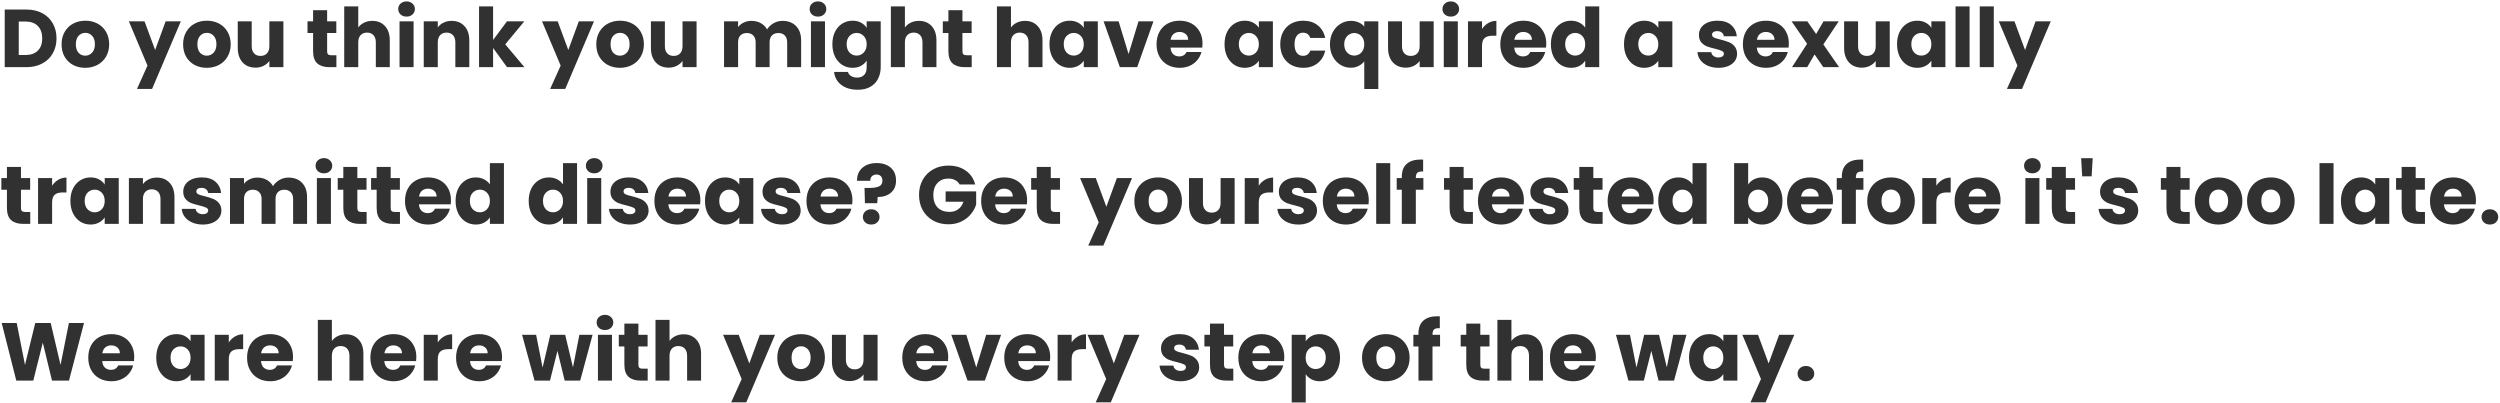 <svg xmlns="http://www.w3.org/2000/svg" width="670" height="108" viewBox="0 0 670 108" fill="none"><path d="M7.05 2.556C8.678 2.556 10.101 2.879 11.318 3.524C12.536 4.169 13.474 5.079 14.134 6.252C14.809 7.411 15.146 8.753 15.146 10.278C15.146 11.789 14.809 13.131 14.134 14.304C13.474 15.477 12.528 16.387 11.296 17.032C10.079 17.677 8.664 18 7.05 18H1.264V2.556H7.05ZM6.808 14.744C8.231 14.744 9.338 14.355 10.13 13.578C10.922 12.801 11.318 11.701 11.318 10.278C11.318 8.855 10.922 7.748 10.13 6.956C9.338 6.164 8.231 5.768 6.808 5.768H5.026V14.744H6.808ZM22.837 18.176C21.634 18.176 20.549 17.919 19.581 17.406C18.627 16.893 17.872 16.159 17.315 15.206C16.772 14.253 16.501 13.138 16.501 11.862C16.501 10.601 16.779 9.493 17.337 8.54C17.894 7.572 18.657 6.831 19.625 6.318C20.593 5.805 21.678 5.548 22.881 5.548C24.083 5.548 25.169 5.805 26.137 6.318C27.105 6.831 27.867 7.572 28.425 8.54C28.982 9.493 29.261 10.601 29.261 11.862C29.261 13.123 28.975 14.238 28.403 15.206C27.845 16.159 27.075 16.893 26.093 17.406C25.125 17.919 24.039 18.176 22.837 18.176ZM22.837 14.92C23.555 14.92 24.164 14.656 24.663 14.128C25.176 13.6 25.433 12.845 25.433 11.862C25.433 10.879 25.183 10.124 24.685 9.596C24.201 9.068 23.599 8.804 22.881 8.804C22.147 8.804 21.539 9.068 21.055 9.596C20.571 10.109 20.329 10.865 20.329 11.862C20.329 12.845 20.563 13.6 21.033 14.128C21.517 14.656 22.118 14.92 22.837 14.92ZM48.459 5.724L40.759 23.83H36.711L39.527 17.582L34.533 5.724H38.735L41.573 13.402L44.389 5.724H48.459ZM55.407 18.176C54.204 18.176 53.119 17.919 52.151 17.406C51.198 16.893 50.442 16.159 49.885 15.206C49.342 14.253 49.071 13.138 49.071 11.862C49.071 10.601 49.35 9.493 49.907 8.54C50.464 7.572 51.227 6.831 52.195 6.318C53.163 5.805 54.248 5.548 55.451 5.548C56.654 5.548 57.739 5.805 58.707 6.318C59.675 6.831 60.438 7.572 60.995 8.54C61.552 9.493 61.831 10.601 61.831 11.862C61.831 13.123 61.545 14.238 60.973 15.206C60.416 16.159 59.646 16.893 58.663 17.406C57.695 17.919 56.61 18.176 55.407 18.176ZM55.407 14.92C56.126 14.92 56.734 14.656 57.233 14.128C57.746 13.6 58.003 12.845 58.003 11.862C58.003 10.879 57.754 10.124 57.255 9.596C56.771 9.068 56.17 8.804 55.451 8.804C54.718 8.804 54.109 9.068 53.625 9.596C53.141 10.109 52.899 10.865 52.899 11.862C52.899 12.845 53.134 13.6 53.603 14.128C54.087 14.656 54.688 14.92 55.407 14.92ZM75.949 5.724V18H72.187V16.328C71.806 16.871 71.285 17.311 70.625 17.648C69.98 17.971 69.261 18.132 68.469 18.132C67.53 18.132 66.702 17.927 65.983 17.516C65.264 17.091 64.707 16.482 64.311 15.69C63.915 14.898 63.717 13.967 63.717 12.896V5.724H67.457V12.39C67.457 13.211 67.67 13.849 68.095 14.304C68.52 14.759 69.092 14.986 69.811 14.986C70.544 14.986 71.124 14.759 71.549 14.304C71.974 13.849 72.187 13.211 72.187 12.39V5.724H75.949ZM90.155 14.81V18H88.241C86.877 18 85.814 17.67 85.051 17.01C84.289 16.335 83.907 15.243 83.907 13.732V8.848H82.411V5.724H83.907V2.732H87.669V5.724H90.133V8.848H87.669V13.776C87.669 14.143 87.757 14.407 87.933 14.568C88.109 14.729 88.403 14.81 88.813 14.81H90.155ZM99.797 5.592C101.205 5.592 102.334 6.061 103.185 7C104.035 7.924 104.461 9.2 104.461 10.828V18H100.721V11.334C100.721 10.513 100.508 9.875 100.083 9.42C99.657 8.965 99.085 8.738 98.367 8.738C97.648 8.738 97.076 8.965 96.651 9.42C96.225 9.875 96.013 10.513 96.013 11.334V18H92.251V1.72H96.013V7.374C96.394 6.831 96.915 6.399 97.575 6.076C98.235 5.753 98.975 5.592 99.797 5.592ZM108.967 4.448C108.307 4.448 107.764 4.257 107.339 3.876C106.928 3.48 106.723 2.996 106.723 2.424C106.723 1.837 106.928 1.353 107.339 0.972C107.764 0.576 108.307 0.378 108.967 0.378C109.612 0.378 110.14 0.576 110.551 0.972C110.976 1.353 111.189 1.837 111.189 2.424C111.189 2.996 110.976 3.48 110.551 3.876C110.14 4.257 109.612 4.448 108.967 4.448ZM110.837 5.724V18H107.075V5.724H110.837ZM121.043 5.592C122.481 5.592 123.625 6.061 124.475 7C125.341 7.924 125.773 9.2 125.773 10.828V18H122.033V11.334C122.033 10.513 121.821 9.875 121.395 9.42C120.97 8.965 120.398 8.738 119.679 8.738C118.961 8.738 118.389 8.965 117.963 9.42C117.538 9.875 117.325 10.513 117.325 11.334V18H113.563V5.724H117.325V7.352C117.707 6.809 118.22 6.384 118.865 6.076C119.511 5.753 120.237 5.592 121.043 5.592ZM135.889 18L132.149 12.852V18H128.387V1.72H132.149V10.718L135.867 5.724H140.509L135.405 11.884L140.553 18H135.889ZM159.189 5.724L151.489 23.83H147.441L150.257 17.582L145.263 5.724H149.465L152.303 13.402L155.119 5.724H159.189ZM166.138 18.176C164.935 18.176 163.85 17.919 162.882 17.406C161.928 16.893 161.173 16.159 160.616 15.206C160.073 14.253 159.802 13.138 159.802 11.862C159.802 10.601 160.08 9.493 160.638 8.54C161.195 7.572 161.958 6.831 162.926 6.318C163.894 5.805 164.979 5.548 166.182 5.548C167.384 5.548 168.47 5.805 169.438 6.318C170.406 6.831 171.168 7.572 171.726 8.54C172.283 9.493 172.562 10.601 172.562 11.862C172.562 13.123 172.276 14.238 171.704 15.206C171.146 16.159 170.376 16.893 169.394 17.406C168.426 17.919 167.34 18.176 166.138 18.176ZM166.138 14.92C166.856 14.92 167.465 14.656 167.964 14.128C168.477 13.6 168.734 12.845 168.734 11.862C168.734 10.879 168.484 10.124 167.986 9.596C167.502 9.068 166.9 8.804 166.182 8.804C165.448 8.804 164.84 9.068 164.356 9.596C163.872 10.109 163.63 10.865 163.63 11.862C163.63 12.845 163.864 13.6 164.334 14.128C164.818 14.656 165.419 14.92 166.138 14.92ZM186.679 5.724V18H182.917V16.328C182.536 16.871 182.015 17.311 181.355 17.648C180.71 17.971 179.991 18.132 179.199 18.132C178.261 18.132 177.432 17.927 176.713 17.516C175.995 17.091 175.437 16.482 175.041 15.69C174.645 14.898 174.447 13.967 174.447 12.896V5.724H178.187V12.39C178.187 13.211 178.4 13.849 178.825 14.304C179.251 14.759 179.823 14.986 180.541 14.986C181.275 14.986 181.854 14.759 182.279 14.304C182.705 13.849 182.917 13.211 182.917 12.39V5.724H186.679ZM209.708 5.592C211.233 5.592 212.443 6.054 213.338 6.978C214.247 7.902 214.702 9.185 214.702 10.828V18H210.962V11.334C210.962 10.542 210.749 9.933 210.324 9.508C209.913 9.068 209.341 8.848 208.608 8.848C207.874 8.848 207.295 9.068 206.87 9.508C206.459 9.933 206.254 10.542 206.254 11.334V18H202.514V11.334C202.514 10.542 202.301 9.933 201.876 9.508C201.465 9.068 200.893 8.848 200.16 8.848C199.426 8.848 198.847 9.068 198.422 9.508C198.011 9.933 197.806 10.542 197.806 11.334V18H194.044V5.724H197.806V7.264C198.187 6.751 198.686 6.347 199.302 6.054C199.918 5.746 200.614 5.592 201.392 5.592C202.316 5.592 203.137 5.79 203.856 6.186C204.589 6.582 205.161 7.147 205.572 7.88C205.997 7.205 206.576 6.655 207.31 6.23C208.043 5.805 208.842 5.592 209.708 5.592ZM219.225 4.448C218.565 4.448 218.022 4.257 217.597 3.876C217.186 3.48 216.981 2.996 216.981 2.424C216.981 1.837 217.186 1.353 217.597 0.972C218.022 0.576 218.565 0.378 219.225 0.378C219.87 0.378 220.398 0.576 220.809 0.972C221.234 1.353 221.447 1.837 221.447 2.424C221.447 2.996 221.234 3.48 220.809 3.876C220.398 4.257 219.87 4.448 219.225 4.448ZM221.095 5.724V18H217.333V5.724H221.095ZM228.485 5.548C229.35 5.548 230.106 5.724 230.751 6.076C231.411 6.428 231.917 6.89 232.269 7.462V5.724H236.031V17.978C236.031 19.107 235.804 20.127 235.349 21.036C234.909 21.96 234.227 22.693 233.303 23.236C232.394 23.779 231.257 24.05 229.893 24.05C228.074 24.05 226.6 23.617 225.471 22.752C224.342 21.901 223.696 20.743 223.535 19.276H227.253C227.37 19.745 227.649 20.112 228.089 20.376C228.529 20.655 229.072 20.794 229.717 20.794C230.494 20.794 231.11 20.567 231.565 20.112C232.034 19.672 232.269 18.961 232.269 17.978V16.24C231.902 16.812 231.396 17.281 230.751 17.648C230.106 18 229.35 18.176 228.485 18.176C227.473 18.176 226.556 17.919 225.735 17.406C224.914 16.878 224.261 16.137 223.777 15.184C223.308 14.216 223.073 13.101 223.073 11.84C223.073 10.579 223.308 9.471 223.777 8.518C224.261 7.565 224.914 6.831 225.735 6.318C226.556 5.805 227.473 5.548 228.485 5.548ZM232.269 11.862C232.269 10.923 232.005 10.183 231.477 9.64C230.964 9.097 230.333 8.826 229.585 8.826C228.837 8.826 228.199 9.097 227.671 9.64C227.158 10.168 226.901 10.901 226.901 11.84C226.901 12.779 227.158 13.527 227.671 14.084C228.199 14.627 228.837 14.898 229.585 14.898C230.333 14.898 230.964 14.627 231.477 14.084C232.005 13.541 232.269 12.801 232.269 11.862ZM246.299 5.592C247.707 5.592 248.836 6.061 249.687 7C250.537 7.924 250.963 9.2 250.963 10.828V18H247.223V11.334C247.223 10.513 247.01 9.875 246.585 9.42C246.159 8.965 245.587 8.738 244.869 8.738C244.15 8.738 243.578 8.965 243.153 9.42C242.727 9.875 242.515 10.513 242.515 11.334V18H238.753V1.72H242.515V7.374C242.896 6.831 243.417 6.399 244.077 6.076C244.737 5.753 245.477 5.592 246.299 5.592ZM260.419 14.81V18H258.505C257.141 18 256.078 17.67 255.315 17.01C254.552 16.335 254.171 15.243 254.171 13.732V8.848H252.675V5.724H254.171V2.732H257.933V5.724H260.397V8.848H257.933V13.776C257.933 14.143 258.021 14.407 258.197 14.568C258.373 14.729 258.666 14.81 259.077 14.81H260.419ZM274.723 5.592C276.131 5.592 277.26 6.061 278.111 7C278.961 7.924 279.387 9.2 279.387 10.828V18H275.647V11.334C275.647 10.513 275.434 9.875 275.009 9.42C274.583 8.965 274.011 8.738 273.293 8.738C272.574 8.738 272.002 8.965 271.577 9.42C271.151 9.875 270.939 10.513 270.939 11.334V18H267.177V1.72H270.939V7.374C271.32 6.831 271.841 6.399 272.501 6.076C273.161 5.753 273.901 5.592 274.723 5.592ZM281.253 11.84C281.253 10.579 281.487 9.471 281.957 8.518C282.441 7.565 283.093 6.831 283.915 6.318C284.736 5.805 285.653 5.548 286.665 5.548C287.53 5.548 288.285 5.724 288.931 6.076C289.591 6.428 290.097 6.89 290.449 7.462V5.724H294.211V18H290.449V16.262C290.082 16.834 289.569 17.296 288.909 17.648C288.263 18 287.508 18.176 286.643 18.176C285.645 18.176 284.736 17.919 283.915 17.406C283.093 16.878 282.441 16.137 281.957 15.184C281.487 14.216 281.253 13.101 281.253 11.84ZM290.449 11.862C290.449 10.923 290.185 10.183 289.657 9.64C289.143 9.097 288.513 8.826 287.765 8.826C287.017 8.826 286.379 9.097 285.851 9.64C285.337 10.168 285.081 10.901 285.081 11.84C285.081 12.779 285.337 13.527 285.851 14.084C286.379 14.627 287.017 14.898 287.765 14.898C288.513 14.898 289.143 14.627 289.657 14.084C290.185 13.541 290.449 12.801 290.449 11.862ZM302.454 14.48L305.116 5.724H309.12L304.764 18H300.122L295.766 5.724H299.792L302.454 14.48ZM322.276 11.664C322.276 12.016 322.254 12.383 322.21 12.764H313.696C313.755 13.527 313.997 14.113 314.422 14.524C314.862 14.92 315.397 15.118 316.028 15.118C316.967 15.118 317.619 14.722 317.986 13.93H321.99C321.785 14.737 321.411 15.463 320.868 16.108C320.34 16.753 319.673 17.259 318.866 17.626C318.059 17.993 317.157 18.176 316.16 18.176C314.957 18.176 313.887 17.919 312.948 17.406C312.009 16.893 311.276 16.159 310.748 15.206C310.22 14.253 309.956 13.138 309.956 11.862C309.956 10.586 310.213 9.471 310.726 8.518C311.254 7.565 311.987 6.831 312.926 6.318C313.865 5.805 314.943 5.548 316.16 5.548C317.348 5.548 318.404 5.797 319.328 6.296C320.252 6.795 320.971 7.506 321.484 8.43C322.012 9.354 322.276 10.432 322.276 11.664ZM318.426 10.674C318.426 10.029 318.206 9.515 317.766 9.134C317.326 8.753 316.776 8.562 316.116 8.562C315.485 8.562 314.95 8.745 314.51 9.112C314.085 9.479 313.821 9.999 313.718 10.674H318.426ZM328.175 11.84C328.175 10.579 328.409 9.471 328.879 8.518C329.363 7.565 330.015 6.831 330.837 6.318C331.658 5.805 332.575 5.548 333.587 5.548C334.452 5.548 335.207 5.724 335.853 6.076C336.513 6.428 337.019 6.89 337.371 7.462V5.724H341.133V18H337.371V16.262C337.004 16.834 336.491 17.296 335.831 17.648C335.185 18 334.43 18.176 333.565 18.176C332.567 18.176 331.658 17.919 330.837 17.406C330.015 16.878 329.363 16.137 328.879 15.184C328.409 14.216 328.175 13.101 328.175 11.84ZM337.371 11.862C337.371 10.923 337.107 10.183 336.579 9.64C336.065 9.097 335.435 8.826 334.687 8.826C333.939 8.826 333.301 9.097 332.773 9.64C332.259 10.168 332.003 10.901 332.003 11.84C332.003 12.779 332.259 13.527 332.773 14.084C333.301 14.627 333.939 14.898 334.687 14.898C335.435 14.898 336.065 14.627 336.579 14.084C337.107 13.541 337.371 12.801 337.371 11.862ZM343.106 11.862C343.106 10.586 343.363 9.471 343.876 8.518C344.404 7.565 345.13 6.831 346.054 6.318C346.993 5.805 348.064 5.548 349.266 5.548C350.806 5.548 352.09 5.951 353.116 6.758C354.158 7.565 354.84 8.701 355.162 10.168H351.158C350.821 9.229 350.168 8.76 349.2 8.76C348.511 8.76 347.961 9.031 347.55 9.574C347.14 10.102 346.934 10.865 346.934 11.862C346.934 12.859 347.14 13.629 347.55 14.172C347.961 14.7 348.511 14.964 349.2 14.964C350.168 14.964 350.821 14.495 351.158 13.556H355.162C354.84 14.993 354.158 16.123 353.116 16.944C352.075 17.765 350.792 18.176 349.266 18.176C348.064 18.176 346.993 17.919 346.054 17.406C345.13 16.893 344.404 16.159 343.876 15.206C343.363 14.253 343.106 13.138 343.106 11.862ZM356.427 11.884C356.427 10.667 356.676 9.581 357.175 8.628C357.688 7.675 358.37 6.934 359.221 6.406C360.086 5.863 361.025 5.592 362.037 5.592C362.814 5.592 363.511 5.731 364.127 6.01C364.743 6.274 365.241 6.648 365.623 7.132V5.724H369.385V23.852H365.623V16.46C365.197 16.973 364.677 17.384 364.061 17.692C363.459 18 362.77 18.154 361.993 18.154C360.995 18.154 360.071 17.89 359.221 17.362C358.37 16.834 357.688 16.093 357.175 15.14C356.676 14.187 356.427 13.101 356.427 11.884ZM365.623 11.862C365.623 11.202 365.491 10.652 365.227 10.212C364.977 9.757 364.647 9.42 364.237 9.2C363.826 8.965 363.393 8.848 362.939 8.848C362.499 8.848 362.073 8.965 361.663 9.2C361.252 9.42 360.915 9.757 360.651 10.212C360.387 10.667 360.255 11.224 360.255 11.884C360.255 12.544 360.387 13.101 360.651 13.556C360.915 13.996 361.252 14.333 361.663 14.568C362.073 14.788 362.499 14.898 362.939 14.898C363.379 14.898 363.804 14.788 364.215 14.568C364.64 14.333 364.977 13.989 365.227 13.534C365.491 13.079 365.623 12.522 365.623 11.862ZM384.228 5.724V18H380.466V16.328C380.085 16.871 379.564 17.311 378.904 17.648C378.259 17.971 377.54 18.132 376.748 18.132C375.81 18.132 374.981 17.927 374.262 17.516C373.544 17.091 372.986 16.482 372.59 15.69C372.194 14.898 371.996 13.967 371.996 12.896V5.724H375.736V12.39C375.736 13.211 375.949 13.849 376.374 14.304C376.8 14.759 377.372 14.986 378.09 14.986C378.824 14.986 379.403 14.759 379.828 14.304C380.254 13.849 380.466 13.211 380.466 12.39V5.724H384.228ZM388.822 4.448C388.162 4.448 387.62 4.257 387.194 3.876C386.784 3.48 386.578 2.996 386.578 2.424C386.578 1.837 386.784 1.353 387.194 0.972C387.62 0.576 388.162 0.378 388.822 0.378C389.468 0.378 389.996 0.576 390.406 0.972C390.832 1.353 391.044 1.837 391.044 2.424C391.044 2.996 390.832 3.48 390.406 3.876C389.996 4.257 389.468 4.448 388.822 4.448ZM390.692 5.724V18H386.93V5.724H390.692ZM397.181 7.77C397.621 7.095 398.171 6.567 398.831 6.186C399.491 5.79 400.224 5.592 401.031 5.592V9.574H399.997C399.058 9.574 398.354 9.779 397.885 10.19C397.415 10.586 397.181 11.29 397.181 12.302V18H393.419V5.724H397.181V7.77ZM414.401 11.664C414.401 12.016 414.379 12.383 414.335 12.764H405.821C405.88 13.527 406.122 14.113 406.547 14.524C406.987 14.92 407.522 15.118 408.153 15.118C409.092 15.118 409.744 14.722 410.111 13.93H414.115C413.91 14.737 413.536 15.463 412.993 16.108C412.465 16.753 411.798 17.259 410.991 17.626C410.184 17.993 409.282 18.176 408.285 18.176C407.082 18.176 406.012 17.919 405.073 17.406C404.134 16.893 403.401 16.159 402.873 15.206C402.345 14.253 402.081 13.138 402.081 11.862C402.081 10.586 402.338 9.471 402.851 8.518C403.379 7.565 404.112 6.831 405.051 6.318C405.99 5.805 407.068 5.548 408.285 5.548C409.473 5.548 410.529 5.797 411.453 6.296C412.377 6.795 413.096 7.506 413.609 8.43C414.137 9.354 414.401 10.432 414.401 11.664ZM410.551 10.674C410.551 10.029 410.331 9.515 409.891 9.134C409.451 8.753 408.901 8.562 408.241 8.562C407.61 8.562 407.075 8.745 406.635 9.112C406.21 9.479 405.946 9.999 405.843 10.674H410.551ZM415.637 11.84C415.637 10.579 415.872 9.471 416.341 8.518C416.825 7.565 417.478 6.831 418.299 6.318C419.121 5.805 420.037 5.548 421.049 5.548C421.856 5.548 422.589 5.717 423.249 6.054C423.924 6.391 424.452 6.846 424.833 7.418V1.72H428.595V18H424.833V16.24C424.481 16.827 423.975 17.296 423.315 17.648C422.67 18 421.915 18.176 421.049 18.176C420.037 18.176 419.121 17.919 418.299 17.406C417.478 16.878 416.825 16.137 416.341 15.184C415.872 14.216 415.637 13.101 415.637 11.84ZM424.833 11.862C424.833 10.923 424.569 10.183 424.041 9.64C423.528 9.097 422.897 8.826 422.149 8.826C421.401 8.826 420.763 9.097 420.235 9.64C419.722 10.168 419.465 10.901 419.465 11.84C419.465 12.779 419.722 13.527 420.235 14.084C420.763 14.627 421.401 14.898 422.149 14.898C422.897 14.898 423.528 14.627 424.041 14.084C424.569 13.541 424.833 12.801 424.833 11.862ZM435.231 11.84C435.231 10.579 435.466 9.471 435.935 8.518C436.419 7.565 437.072 6.831 437.893 6.318C438.715 5.805 439.631 5.548 440.643 5.548C441.509 5.548 442.264 5.724 442.909 6.076C443.569 6.428 444.075 6.89 444.427 7.462V5.724H448.189V18H444.427V16.262C444.061 16.834 443.547 17.296 442.887 17.648C442.242 18 441.487 18.176 440.621 18.176C439.624 18.176 438.715 17.919 437.893 17.406C437.072 16.878 436.419 16.137 435.935 15.184C435.466 14.216 435.231 13.101 435.231 11.84ZM444.427 11.862C444.427 10.923 444.163 10.183 443.635 9.64C443.122 9.097 442.491 8.826 441.743 8.826C440.995 8.826 440.357 9.097 439.829 9.64C439.316 10.168 439.059 10.901 439.059 11.84C439.059 12.779 439.316 13.527 439.829 14.084C440.357 14.627 440.995 14.898 441.743 14.898C442.491 14.898 443.122 14.627 443.635 14.084C444.163 13.541 444.427 12.801 444.427 11.862ZM460.567 18.176C459.496 18.176 458.543 17.993 457.707 17.626C456.871 17.259 456.211 16.761 455.727 16.13C455.243 15.485 454.972 14.766 454.913 13.974H458.631C458.675 14.399 458.873 14.744 459.225 15.008C459.577 15.272 460.01 15.404 460.523 15.404C460.992 15.404 461.352 15.316 461.601 15.14C461.865 14.949 461.997 14.707 461.997 14.414C461.997 14.062 461.814 13.805 461.447 13.644C461.08 13.468 460.486 13.277 459.665 13.072C458.785 12.867 458.052 12.654 457.465 12.434C456.878 12.199 456.372 11.84 455.947 11.356C455.522 10.857 455.309 10.19 455.309 9.354C455.309 8.65 455.5 8.012 455.881 7.44C456.277 6.853 456.849 6.391 457.597 6.054C458.36 5.717 459.262 5.548 460.303 5.548C461.843 5.548 463.053 5.929 463.933 6.692C464.828 7.455 465.341 8.467 465.473 9.728H461.997C461.938 9.303 461.748 8.965 461.425 8.716C461.117 8.467 460.706 8.342 460.193 8.342C459.753 8.342 459.416 8.43 459.181 8.606C458.946 8.767 458.829 8.995 458.829 9.288C458.829 9.64 459.012 9.904 459.379 10.08C459.76 10.256 460.347 10.432 461.139 10.608C462.048 10.843 462.789 11.077 463.361 11.312C463.933 11.532 464.432 11.899 464.857 12.412C465.297 12.911 465.524 13.585 465.539 14.436C465.539 15.155 465.334 15.8 464.923 16.372C464.527 16.929 463.948 17.369 463.185 17.692C462.437 18.015 461.564 18.176 460.567 18.176ZM479.413 11.664C479.413 12.016 479.391 12.383 479.347 12.764H470.833C470.891 13.527 471.133 14.113 471.559 14.524C471.999 14.92 472.534 15.118 473.165 15.118C474.103 15.118 474.756 14.722 475.123 13.93H479.127C478.921 14.737 478.547 15.463 478.005 16.108C477.477 16.753 476.809 17.259 476.003 17.626C475.196 17.993 474.294 18.176 473.297 18.176C472.094 18.176 471.023 17.919 470.085 17.406C469.146 16.893 468.413 16.159 467.885 15.206C467.357 14.253 467.093 13.138 467.093 11.862C467.093 10.586 467.349 9.471 467.863 8.518C468.391 7.565 469.124 6.831 470.063 6.318C471.001 5.805 472.079 5.548 473.297 5.548C474.485 5.548 475.541 5.797 476.465 6.296C477.389 6.795 478.107 7.506 478.621 8.43C479.149 9.354 479.413 10.432 479.413 11.664ZM475.563 10.674C475.563 10.029 475.343 9.515 474.903 9.134C474.463 8.753 473.913 8.562 473.253 8.562C472.622 8.562 472.087 8.745 471.647 9.112C471.221 9.479 470.957 9.999 470.855 10.674H475.563ZM488.657 18L486.303 14.59L484.323 18H480.253L484.301 11.73L480.143 5.724H484.367L486.721 9.112L488.701 5.724H492.771L488.657 11.906L492.881 18H488.657ZM506.453 5.724V18H502.691V16.328C502.309 16.871 501.789 17.311 501.129 17.648C500.483 17.971 499.765 18.132 498.973 18.132C498.034 18.132 497.205 17.927 496.487 17.516C495.768 17.091 495.211 16.482 494.815 15.69C494.419 14.898 494.221 13.967 494.221 12.896V5.724H497.961V12.39C497.961 13.211 498.173 13.849 498.599 14.304C499.024 14.759 499.596 14.986 500.315 14.986C501.048 14.986 501.627 14.759 502.053 14.304C502.478 13.849 502.691 13.211 502.691 12.39V5.724H506.453ZM508.407 11.84C508.407 10.579 508.642 9.471 509.111 8.518C509.595 7.565 510.248 6.831 511.069 6.318C511.89 5.805 512.807 5.548 513.819 5.548C514.684 5.548 515.44 5.724 516.085 6.076C516.745 6.428 517.251 6.89 517.603 7.462V5.724H521.365V18H517.603V16.262C517.236 16.834 516.723 17.296 516.063 17.648C515.418 18 514.662 18.176 513.797 18.176C512.8 18.176 511.89 17.919 511.069 17.406C510.248 16.878 509.595 16.137 509.111 15.184C508.642 14.216 508.407 13.101 508.407 11.84ZM517.603 11.862C517.603 10.923 517.339 10.183 516.811 9.64C516.298 9.097 515.667 8.826 514.919 8.826C514.171 8.826 513.533 9.097 513.005 9.64C512.492 10.168 512.235 10.901 512.235 11.84C512.235 12.779 512.492 13.527 513.005 14.084C513.533 14.627 514.171 14.898 514.919 14.898C515.667 14.898 516.298 14.627 516.811 14.084C517.339 13.541 517.603 12.801 517.603 11.862ZM527.849 1.72V18H524.087V1.72H527.849ZM534.337 1.72V18H530.575V1.72H534.337ZM549.603 5.724L541.903 23.83H537.855L540.671 17.582L535.677 5.724H539.879L542.717 13.402L545.533 5.724H549.603ZM8.106 56.81V60H6.192C4.828 60 3.765 59.67 3.002 59.01C2.24 58.335 1.858 57.243 1.858 55.732V50.848H0.362V47.724H1.858V44.732H5.62V47.724H8.084V50.848H5.62V55.776C5.62 56.143 5.708 56.407 5.884 56.568C6.06 56.729 6.354 56.81 6.764 56.81H8.106ZM13.964 49.77C14.404 49.095 14.954 48.567 15.614 48.186C16.274 47.79 17.007 47.592 17.814 47.592V51.574H16.78C15.841 51.574 15.137 51.779 14.668 52.19C14.199 52.586 13.964 53.29 13.964 54.302V60H10.202V47.724H13.964V49.77ZM18.864 53.84C18.864 52.579 19.099 51.471 19.568 50.518C20.052 49.565 20.705 48.831 21.526 48.318C22.347 47.805 23.264 47.548 24.276 47.548C25.141 47.548 25.897 47.724 26.542 48.076C27.202 48.428 27.708 48.89 28.06 49.462V47.724H31.822V60H28.06V58.262C27.693 58.834 27.18 59.296 26.52 59.648C25.875 60 25.119 60.176 24.254 60.176C23.257 60.176 22.347 59.919 21.526 59.406C20.705 58.878 20.052 58.137 19.568 57.184C19.099 56.216 18.864 55.101 18.864 53.84ZM28.06 53.862C28.06 52.923 27.796 52.183 27.268 51.64C26.755 51.097 26.124 50.826 25.376 50.826C24.628 50.826 23.99 51.097 23.462 51.64C22.949 52.168 22.692 52.901 22.692 53.84C22.692 54.779 22.949 55.527 23.462 56.084C23.99 56.627 24.628 56.898 25.376 56.898C26.124 56.898 26.755 56.627 27.268 56.084C27.796 55.541 28.06 54.801 28.06 53.862ZM42.024 47.592C43.461 47.592 44.605 48.061 45.456 49C46.321 49.924 46.754 51.2 46.754 52.828V60H43.014V53.334C43.014 52.513 42.801 51.875 42.376 51.42C41.95 50.965 41.378 50.738 40.66 50.738C39.941 50.738 39.369 50.965 38.944 51.42C38.518 51.875 38.306 52.513 38.306 53.334V60H34.544V47.724H38.306V49.352C38.687 48.809 39.2 48.384 39.846 48.076C40.491 47.753 41.217 47.592 42.024 47.592ZM54.362 60.176C53.291 60.176 52.338 59.993 51.502 59.626C50.666 59.259 50.006 58.761 49.522 58.13C49.038 57.485 48.767 56.766 48.708 55.974H52.426C52.47 56.399 52.668 56.744 53.02 57.008C53.372 57.272 53.805 57.404 54.318 57.404C54.787 57.404 55.147 57.316 55.396 57.14C55.66 56.949 55.792 56.707 55.792 56.414C55.792 56.062 55.609 55.805 55.242 55.644C54.875 55.468 54.281 55.277 53.46 55.072C52.58 54.867 51.847 54.654 51.26 54.434C50.673 54.199 50.167 53.84 49.742 53.356C49.317 52.857 49.104 52.19 49.104 51.354C49.104 50.65 49.295 50.012 49.676 49.44C50.072 48.853 50.644 48.391 51.392 48.054C52.155 47.717 53.057 47.548 54.098 47.548C55.638 47.548 56.848 47.929 57.728 48.692C58.623 49.455 59.136 50.467 59.268 51.728H55.792C55.733 51.303 55.543 50.965 55.22 50.716C54.912 50.467 54.501 50.342 53.988 50.342C53.548 50.342 53.211 50.43 52.976 50.606C52.741 50.767 52.624 50.995 52.624 51.288C52.624 51.64 52.807 51.904 53.174 52.08C53.555 52.256 54.142 52.432 54.934 52.608C55.843 52.843 56.584 53.077 57.156 53.312C57.728 53.532 58.227 53.899 58.652 54.412C59.092 54.911 59.319 55.585 59.334 56.436C59.334 57.155 59.129 57.8 58.718 58.372C58.322 58.929 57.743 59.369 56.98 59.692C56.232 60.015 55.359 60.176 54.362 60.176ZM77.299 47.592C78.825 47.592 80.035 48.054 80.93 48.978C81.839 49.902 82.293 51.185 82.293 52.828V60H78.553V53.334C78.553 52.542 78.341 51.933 77.915 51.508C77.505 51.068 76.933 50.848 76.2 50.848C75.466 50.848 74.887 51.068 74.462 51.508C74.051 51.933 73.846 52.542 73.846 53.334V60H70.106V53.334C70.106 52.542 69.893 51.933 69.468 51.508C69.057 51.068 68.485 50.848 67.751 50.848C67.018 50.848 66.439 51.068 66.013 51.508C65.603 51.933 65.397 52.542 65.397 53.334V60H61.636V47.724H65.397V49.264C65.779 48.751 66.278 48.347 66.894 48.054C67.51 47.746 68.206 47.592 68.984 47.592C69.907 47.592 70.729 47.79 71.448 48.186C72.181 48.582 72.753 49.147 73.163 49.88C73.589 49.205 74.168 48.655 74.901 48.23C75.635 47.805 76.434 47.592 77.299 47.592ZM86.817 46.448C86.156 46.448 85.614 46.257 85.189 45.876C84.778 45.48 84.573 44.996 84.573 44.424C84.573 43.837 84.778 43.353 85.189 42.972C85.614 42.576 86.156 42.378 86.817 42.378C87.462 42.378 87.99 42.576 88.4 42.972C88.826 43.353 89.038 43.837 89.038 44.424C89.038 44.996 88.826 45.48 88.4 45.876C87.99 46.257 87.462 46.448 86.817 46.448ZM88.686 47.724V60H84.924V47.724H88.686ZM98.255 56.81V60H96.341C94.977 60 93.913 59.67 93.151 59.01C92.388 58.335 92.007 57.243 92.007 55.732V50.848H90.511V47.724H92.007V44.732H95.769V47.724H98.233V50.848H95.769V55.776C95.769 56.143 95.857 56.407 96.033 56.568C96.209 56.729 96.502 56.81 96.913 56.81H98.255ZM107.192 56.81V60H105.278C103.914 60 102.851 59.67 102.088 59.01C101.326 58.335 100.944 57.243 100.944 55.732V50.848H99.448V47.724H100.944V44.732H104.706V47.724H107.17V50.848H104.706V55.776C104.706 56.143 104.794 56.407 104.97 56.568C105.146 56.729 105.44 56.81 105.85 56.81H107.192ZM120.86 53.664C120.86 54.016 120.838 54.383 120.794 54.764H112.28C112.338 55.527 112.58 56.113 113.006 56.524C113.446 56.92 113.981 57.118 114.612 57.118C115.55 57.118 116.203 56.722 116.57 55.93H120.574C120.368 56.737 119.994 57.463 119.452 58.108C118.924 58.753 118.256 59.259 117.45 59.626C116.643 59.993 115.741 60.176 114.744 60.176C113.541 60.176 112.47 59.919 111.532 59.406C110.593 58.893 109.86 58.159 109.332 57.206C108.804 56.253 108.54 55.138 108.54 53.862C108.54 52.586 108.796 51.471 109.31 50.518C109.838 49.565 110.571 48.831 111.51 48.318C112.448 47.805 113.526 47.548 114.744 47.548C115.932 47.548 116.988 47.797 117.912 48.296C118.836 48.795 119.554 49.506 120.068 50.43C120.596 51.354 120.86 52.432 120.86 53.664ZM117.01 52.674C117.01 52.029 116.79 51.515 116.35 51.134C115.91 50.753 115.36 50.562 114.7 50.562C114.069 50.562 113.534 50.745 113.094 51.112C112.668 51.479 112.404 51.999 112.302 52.674H117.01ZM122.096 53.84C122.096 52.579 122.331 51.471 122.8 50.518C123.284 49.565 123.937 48.831 124.758 48.318C125.58 47.805 126.496 47.548 127.508 47.548C128.315 47.548 129.048 47.717 129.708 48.054C130.383 48.391 130.911 48.846 131.292 49.418V43.72H135.054V60H131.292V58.24C130.94 58.827 130.434 59.296 129.774 59.648C129.129 60 128.374 60.176 127.508 60.176C126.496 60.176 125.58 59.919 124.758 59.406C123.937 58.878 123.284 58.137 122.8 57.184C122.331 56.216 122.096 55.101 122.096 53.84ZM131.292 53.862C131.292 52.923 131.028 52.183 130.5 51.64C129.987 51.097 129.356 50.826 128.608 50.826C127.86 50.826 127.222 51.097 126.694 51.64C126.181 52.168 125.924 52.901 125.924 53.84C125.924 54.779 126.181 55.527 126.694 56.084C127.222 56.627 127.86 56.898 128.608 56.898C129.356 56.898 129.987 56.627 130.5 56.084C131.028 55.541 131.292 54.801 131.292 53.862ZM141.69 53.84C141.69 52.579 141.925 51.471 142.394 50.518C142.878 49.565 143.531 48.831 144.352 48.318C145.174 47.805 146.09 47.548 147.102 47.548C147.909 47.548 148.642 47.717 149.302 48.054C149.977 48.391 150.505 48.846 150.886 49.418V43.72H154.648V60H150.886V58.24C150.534 58.827 150.028 59.296 149.368 59.648C148.723 60 147.968 60.176 147.102 60.176C146.09 60.176 145.174 59.919 144.352 59.406C143.531 58.878 142.878 58.137 142.394 57.184C141.925 56.216 141.69 55.101 141.69 53.84ZM150.886 53.862C150.886 52.923 150.622 52.183 150.094 51.64C149.581 51.097 148.95 50.826 148.202 50.826C147.454 50.826 146.816 51.097 146.288 51.64C145.775 52.168 145.518 52.901 145.518 53.84C145.518 54.779 145.775 55.527 146.288 56.084C146.816 56.627 147.454 56.898 148.202 56.898C148.95 56.898 149.581 56.627 150.094 56.084C150.622 55.541 150.886 54.801 150.886 53.862ZM159.262 46.448C158.602 46.448 158.059 46.257 157.634 45.876C157.223 45.48 157.018 44.996 157.018 44.424C157.018 43.837 157.223 43.353 157.634 42.972C158.059 42.576 158.602 42.378 159.262 42.378C159.907 42.378 160.435 42.576 160.846 42.972C161.271 43.353 161.484 43.837 161.484 44.424C161.484 44.996 161.271 45.48 160.846 45.876C160.435 46.257 159.907 46.448 159.262 46.448ZM161.132 47.724V60H157.37V47.724H161.132ZM168.852 60.176C167.781 60.176 166.828 59.993 165.992 59.626C165.156 59.259 164.496 58.761 164.012 58.13C163.528 57.485 163.257 56.766 163.198 55.974H166.916C166.96 56.399 167.158 56.744 167.51 57.008C167.862 57.272 168.295 57.404 168.808 57.404C169.277 57.404 169.637 57.316 169.886 57.14C170.15 56.949 170.282 56.707 170.282 56.414C170.282 56.062 170.099 55.805 169.732 55.644C169.365 55.468 168.771 55.277 167.95 55.072C167.07 54.867 166.337 54.654 165.75 54.434C165.163 54.199 164.657 53.84 164.232 53.356C163.807 52.857 163.594 52.19 163.594 51.354C163.594 50.65 163.785 50.012 164.166 49.44C164.562 48.853 165.134 48.391 165.882 48.054C166.645 47.717 167.547 47.548 168.588 47.548C170.128 47.548 171.338 47.929 172.218 48.692C173.113 49.455 173.626 50.467 173.758 51.728H170.282C170.223 51.303 170.033 50.965 169.71 50.716C169.402 50.467 168.991 50.342 168.478 50.342C168.038 50.342 167.701 50.43 167.466 50.606C167.231 50.767 167.114 50.995 167.114 51.288C167.114 51.64 167.297 51.904 167.664 52.08C168.045 52.256 168.632 52.432 169.424 52.608C170.333 52.843 171.074 53.077 171.646 53.312C172.218 53.532 172.717 53.899 173.142 54.412C173.582 54.911 173.809 55.585 173.824 56.436C173.824 57.155 173.619 57.8 173.208 58.372C172.812 58.929 172.233 59.369 171.47 59.692C170.722 60.015 169.849 60.176 168.852 60.176ZM187.698 53.664C187.698 54.016 187.676 54.383 187.632 54.764H179.118C179.176 55.527 179.418 56.113 179.844 56.524C180.284 56.92 180.819 57.118 181.45 57.118C182.388 57.118 183.041 56.722 183.408 55.93H187.412C187.206 56.737 186.832 57.463 186.29 58.108C185.762 58.753 185.094 59.259 184.288 59.626C183.481 59.993 182.579 60.176 181.582 60.176C180.379 60.176 179.308 59.919 178.37 59.406C177.431 58.893 176.698 58.159 176.17 57.206C175.642 56.253 175.378 55.138 175.378 53.862C175.378 52.586 175.634 51.471 176.148 50.518C176.676 49.565 177.409 48.831 178.348 48.318C179.286 47.805 180.364 47.548 181.582 47.548C182.77 47.548 183.826 47.797 184.75 48.296C185.674 48.795 186.392 49.506 186.906 50.43C187.434 51.354 187.698 52.432 187.698 53.664ZM183.848 52.674C183.848 52.029 183.628 51.515 183.188 51.134C182.748 50.753 182.198 50.562 181.538 50.562C180.907 50.562 180.372 50.745 179.932 51.112C179.506 51.479 179.242 51.999 179.14 52.674H183.848ZM188.934 53.84C188.934 52.579 189.169 51.471 189.638 50.518C190.122 49.565 190.775 48.831 191.596 48.318C192.418 47.805 193.334 47.548 194.346 47.548C195.212 47.548 195.967 47.724 196.612 48.076C197.272 48.428 197.778 48.89 198.13 49.462V47.724H201.892V60H198.13V58.262C197.764 58.834 197.25 59.296 196.59 59.648C195.945 60 195.19 60.176 194.324 60.176C193.327 60.176 192.418 59.919 191.596 59.406C190.775 58.878 190.122 58.137 189.638 57.184C189.169 56.216 188.934 55.101 188.934 53.84ZM198.13 53.862C198.13 52.923 197.866 52.183 197.338 51.64C196.825 51.097 196.194 50.826 195.446 50.826C194.698 50.826 194.06 51.097 193.532 51.64C193.019 52.168 192.762 52.901 192.762 53.84C192.762 54.779 193.019 55.527 193.532 56.084C194.06 56.627 194.698 56.898 195.446 56.898C196.194 56.898 196.825 56.627 197.338 56.084C197.866 55.541 198.13 54.801 198.13 53.862ZM209.608 60.176C208.537 60.176 207.584 59.993 206.748 59.626C205.912 59.259 205.252 58.761 204.768 58.13C204.284 57.485 204.013 56.766 203.954 55.974H207.672C207.716 56.399 207.914 56.744 208.266 57.008C208.618 57.272 209.051 57.404 209.564 57.404C210.033 57.404 210.393 57.316 210.642 57.14C210.906 56.949 211.038 56.707 211.038 56.414C211.038 56.062 210.855 55.805 210.488 55.644C210.121 55.468 209.527 55.277 208.706 55.072C207.826 54.867 207.093 54.654 206.506 54.434C205.919 54.199 205.413 53.84 204.988 53.356C204.563 52.857 204.35 52.19 204.35 51.354C204.35 50.65 204.541 50.012 204.922 49.44C205.318 48.853 205.89 48.391 206.638 48.054C207.401 47.717 208.303 47.548 209.344 47.548C210.884 47.548 212.094 47.929 212.974 48.692C213.869 49.455 214.382 50.467 214.514 51.728H211.038C210.979 51.303 210.789 50.965 210.466 50.716C210.158 50.467 209.747 50.342 209.234 50.342C208.794 50.342 208.457 50.43 208.222 50.606C207.987 50.767 207.87 50.995 207.87 51.288C207.87 51.64 208.053 51.904 208.42 52.08C208.801 52.256 209.388 52.432 210.18 52.608C211.089 52.843 211.83 53.077 212.402 53.312C212.974 53.532 213.473 53.899 213.898 54.412C214.338 54.911 214.565 55.585 214.58 56.436C214.58 57.155 214.375 57.8 213.964 58.372C213.568 58.929 212.989 59.369 212.226 59.692C211.478 60.015 210.605 60.176 209.608 60.176ZM228.454 53.664C228.454 54.016 228.432 54.383 228.388 54.764H219.874C219.932 55.527 220.174 56.113 220.6 56.524C221.04 56.92 221.575 57.118 222.206 57.118C223.144 57.118 223.797 56.722 224.164 55.93H228.168C227.962 56.737 227.588 57.463 227.046 58.108C226.518 58.753 225.85 59.259 225.044 59.626C224.237 59.993 223.335 60.176 222.338 60.176C221.135 60.176 220.064 59.919 219.126 59.406C218.187 58.893 217.454 58.159 216.926 57.206C216.398 56.253 216.134 55.138 216.134 53.862C216.134 52.586 216.39 51.471 216.904 50.518C217.432 49.565 218.165 48.831 219.104 48.318C220.042 47.805 221.12 47.548 222.338 47.548C223.526 47.548 224.582 47.797 225.506 48.296C226.43 48.795 227.148 49.506 227.662 50.43C228.19 51.354 228.454 52.432 228.454 53.664ZM224.604 52.674C224.604 52.029 224.384 51.515 223.944 51.134C223.504 50.753 222.954 50.562 222.294 50.562C221.663 50.562 221.128 50.745 220.688 51.112C220.262 51.479 219.998 51.999 219.896 52.674H224.604ZM234.948 43.698C236.518 43.698 237.772 44.109 238.71 44.93C239.664 45.751 240.14 46.91 240.14 48.406C240.14 49.785 239.686 50.863 238.776 51.64C237.882 52.403 236.694 52.791 235.212 52.806L235.102 54.456H231.802L231.692 50.364H233.012C234.142 50.364 235 50.225 235.586 49.946C236.188 49.667 236.488 49.161 236.488 48.428C236.488 47.915 236.349 47.511 236.07 47.218C235.792 46.925 235.403 46.778 234.904 46.778C234.376 46.778 233.966 46.932 233.672 47.24C233.379 47.533 233.232 47.937 233.232 48.45H229.69C229.661 47.555 229.844 46.749 230.24 46.03C230.651 45.311 231.252 44.747 232.044 44.336C232.851 43.911 233.819 43.698 234.948 43.698ZM233.496 60.176C232.836 60.176 232.294 59.985 231.868 59.604C231.458 59.208 231.252 58.724 231.252 58.152C231.252 57.565 231.458 57.074 231.868 56.678C232.294 56.282 232.836 56.084 233.496 56.084C234.142 56.084 234.67 56.282 235.08 56.678C235.506 57.074 235.718 57.565 235.718 58.152C235.718 58.724 235.506 59.208 235.08 59.604C234.67 59.985 234.142 60.176 233.496 60.176ZM257.19 49.44C256.912 48.927 256.508 48.538 255.98 48.274C255.467 47.995 254.858 47.856 254.154 47.856C252.937 47.856 251.962 48.259 251.228 49.066C250.495 49.858 250.128 50.921 250.128 52.256C250.128 53.679 250.51 54.793 251.272 55.6C252.05 56.392 253.113 56.788 254.462 56.788C255.386 56.788 256.164 56.553 256.794 56.084C257.44 55.615 257.909 54.94 258.202 54.06H253.428V51.288H261.612V54.786C261.334 55.725 260.857 56.597 260.182 57.404C259.522 58.211 258.679 58.863 257.652 59.362C256.626 59.861 255.467 60.11 254.176 60.11C252.651 60.11 251.287 59.78 250.084 59.12C248.896 58.445 247.965 57.514 247.29 56.326C246.63 55.138 246.3 53.781 246.3 52.256C246.3 50.731 246.63 49.374 247.29 48.186C247.965 46.983 248.896 46.052 250.084 45.392C251.272 44.717 252.629 44.38 254.154 44.38C256.002 44.38 257.557 44.827 258.818 45.722C260.094 46.617 260.938 47.856 261.348 49.44H257.19ZM275.268 53.664C275.268 54.016 275.246 54.383 275.202 54.764H266.688C266.747 55.527 266.989 56.113 267.414 56.524C267.854 56.92 268.389 57.118 269.02 57.118C269.959 57.118 270.611 56.722 270.978 55.93H274.982C274.777 56.737 274.403 57.463 273.86 58.108C273.332 58.753 272.665 59.259 271.858 59.626C271.051 59.993 270.149 60.176 269.152 60.176C267.949 60.176 266.879 59.919 265.94 59.406C265.001 58.893 264.268 58.159 263.74 57.206C263.212 56.253 262.948 55.138 262.948 53.862C262.948 52.586 263.205 51.471 263.718 50.518C264.246 49.565 264.979 48.831 265.918 48.318C266.857 47.805 267.935 47.548 269.152 47.548C270.34 47.548 271.396 47.797 272.32 48.296C273.244 48.795 273.963 49.506 274.476 50.43C275.004 51.354 275.268 52.432 275.268 53.664ZM271.418 52.674C271.418 52.029 271.198 51.515 270.758 51.134C270.318 50.753 269.768 50.562 269.108 50.562C268.477 50.562 267.942 50.745 267.502 51.112C267.077 51.479 266.813 51.999 266.71 52.674H271.418ZM284.095 56.81V60H282.181C280.817 60 279.753 59.67 278.991 59.01C278.228 58.335 277.847 57.243 277.847 55.732V50.848H276.351V47.724H277.847V44.732H281.609V47.724H284.073V50.848H281.609V55.776C281.609 56.143 281.697 56.407 281.873 56.568C282.049 56.729 282.342 56.81 282.753 56.81H284.095ZM303.392 47.724L295.692 65.83H291.644L294.46 59.582L289.466 47.724H293.668L296.506 55.402L299.322 47.724H303.392ZM310.341 60.176C309.138 60.176 308.053 59.919 307.085 59.406C306.131 58.893 305.376 58.159 304.819 57.206C304.276 56.253 304.005 55.138 304.005 53.862C304.005 52.601 304.283 51.493 304.841 50.54C305.398 49.572 306.161 48.831 307.129 48.318C308.097 47.805 309.182 47.548 310.385 47.548C311.587 47.548 312.673 47.805 313.641 48.318C314.609 48.831 315.371 49.572 315.929 50.54C316.486 51.493 316.765 52.601 316.765 53.862C316.765 55.123 316.479 56.238 315.907 57.206C315.349 58.159 314.579 58.893 313.597 59.406C312.629 59.919 311.543 60.176 310.341 60.176ZM310.341 56.92C311.059 56.92 311.668 56.656 312.167 56.128C312.68 55.6 312.937 54.845 312.937 53.862C312.937 52.879 312.687 52.124 312.189 51.596C311.705 51.068 311.103 50.804 310.385 50.804C309.651 50.804 309.043 51.068 308.559 51.596C308.075 52.109 307.833 52.865 307.833 53.862C307.833 54.845 308.067 55.6 308.537 56.128C309.021 56.656 309.622 56.92 310.341 56.92ZM330.882 47.724V60H327.12V58.328C326.739 58.871 326.218 59.311 325.558 59.648C324.913 59.971 324.194 60.132 323.402 60.132C322.464 60.132 321.635 59.927 320.916 59.516C320.198 59.091 319.64 58.482 319.244 57.69C318.848 56.898 318.65 55.967 318.65 54.896V47.724H322.39V54.39C322.39 55.211 322.603 55.849 323.028 56.304C323.454 56.759 324.026 56.986 324.744 56.986C325.478 56.986 326.057 56.759 326.482 56.304C326.908 55.849 327.12 55.211 327.12 54.39V47.724H330.882ZM337.347 49.77C337.787 49.095 338.337 48.567 338.997 48.186C339.657 47.79 340.39 47.592 341.197 47.592V51.574H340.163C339.224 51.574 338.52 51.779 338.051 52.19C337.581 52.586 337.347 53.29 337.347 54.302V60H333.585V47.724H337.347V49.77ZM347.989 60.176C346.918 60.176 345.965 59.993 345.129 59.626C344.293 59.259 343.633 58.761 343.149 58.13C342.665 57.485 342.394 56.766 342.335 55.974H346.053C346.097 56.399 346.295 56.744 346.647 57.008C346.999 57.272 347.432 57.404 347.945 57.404C348.414 57.404 348.774 57.316 349.023 57.14C349.287 56.949 349.419 56.707 349.419 56.414C349.419 56.062 349.236 55.805 348.869 55.644C348.502 55.468 347.908 55.277 347.087 55.072C346.207 54.867 345.474 54.654 344.887 54.434C344.3 54.199 343.794 53.84 343.369 53.356C342.944 52.857 342.731 52.19 342.731 51.354C342.731 50.65 342.922 50.012 343.303 49.44C343.699 48.853 344.271 48.391 345.019 48.054C345.782 47.717 346.684 47.548 347.725 47.548C349.265 47.548 350.475 47.929 351.355 48.692C352.25 49.455 352.763 50.467 352.895 51.728H349.419C349.36 51.303 349.17 50.965 348.847 50.716C348.539 50.467 348.128 50.342 347.615 50.342C347.175 50.342 346.838 50.43 346.603 50.606C346.368 50.767 346.251 50.995 346.251 51.288C346.251 51.64 346.434 51.904 346.801 52.08C347.182 52.256 347.769 52.432 348.561 52.608C349.47 52.843 350.211 53.077 350.783 53.312C351.355 53.532 351.854 53.899 352.279 54.412C352.719 54.911 352.946 55.585 352.961 56.436C352.961 57.155 352.756 57.8 352.345 58.372C351.949 58.929 351.37 59.369 350.607 59.692C349.859 60.015 348.986 60.176 347.989 60.176ZM366.834 53.664C366.834 54.016 366.812 54.383 366.768 54.764H358.254C358.313 55.527 358.555 56.113 358.98 56.524C359.42 56.92 359.956 57.118 360.586 57.118C361.525 57.118 362.178 56.722 362.544 55.93H366.548C366.343 56.737 365.969 57.463 365.426 58.108C364.898 58.753 364.231 59.259 363.424 59.626C362.618 59.993 361.716 60.176 360.718 60.176C359.516 60.176 358.445 59.919 357.506 59.406C356.568 58.893 355.834 58.159 355.306 57.206C354.778 56.253 354.514 55.138 354.514 53.862C354.514 52.586 354.771 51.471 355.284 50.518C355.812 49.565 356.546 48.831 357.484 48.318C358.423 47.805 359.501 47.548 360.718 47.548C361.906 47.548 362.962 47.797 363.886 48.296C364.81 48.795 365.529 49.506 366.042 50.43C366.57 51.354 366.834 52.432 366.834 53.664ZM362.984 52.674C362.984 52.029 362.764 51.515 362.324 51.134C361.884 50.753 361.334 50.562 360.674 50.562C360.044 50.562 359.508 50.745 359.068 51.112C358.643 51.479 358.379 51.999 358.276 52.674H362.984ZM372.581 43.72V60H368.819V43.72H372.581ZM381.467 50.848H379.443V60H375.681V50.848H374.317V47.724H375.681V47.372C375.681 45.861 376.114 44.717 376.979 43.94C377.845 43.148 379.113 42.752 380.785 42.752C381.064 42.752 381.269 42.759 381.401 42.774V45.964C380.683 45.92 380.177 46.023 379.883 46.272C379.59 46.521 379.443 46.969 379.443 47.614V47.724H381.467V50.848ZM394.739 56.81V60H392.825C391.461 60 390.398 59.67 389.635 59.01C388.873 58.335 388.491 57.243 388.491 55.732V50.848H386.995V47.724H388.491V44.732H392.253V47.724H394.717V50.848H392.253V55.776C392.253 56.143 392.341 56.407 392.517 56.568C392.693 56.729 392.987 56.81 393.397 56.81H394.739ZM408.407 53.664C408.407 54.016 408.385 54.383 408.341 54.764H399.827C399.885 55.527 400.127 56.113 400.553 56.524C400.993 56.92 401.528 57.118 402.159 57.118C403.097 57.118 403.75 56.722 404.117 55.93H408.121C407.915 56.737 407.541 57.463 406.999 58.108C406.471 58.753 405.803 59.259 404.997 59.626C404.19 59.993 403.288 60.176 402.291 60.176C401.088 60.176 400.017 59.919 399.079 59.406C398.14 58.893 397.407 58.159 396.879 57.206C396.351 56.253 396.087 55.138 396.087 53.862C396.087 52.586 396.343 51.471 396.857 50.518C397.385 49.565 398.118 48.831 399.057 48.318C399.995 47.805 401.073 47.548 402.291 47.548C403.479 47.548 404.535 47.797 405.459 48.296C406.383 48.795 407.101 49.506 407.615 50.43C408.143 51.354 408.407 52.432 408.407 53.664ZM404.557 52.674C404.557 52.029 404.337 51.515 403.897 51.134C403.457 50.753 402.907 50.562 402.247 50.562C401.616 50.562 401.081 50.745 400.641 51.112C400.215 51.479 399.951 51.999 399.849 52.674H404.557ZM415.385 60.176C414.315 60.176 413.361 59.993 412.525 59.626C411.689 59.259 411.029 58.761 410.545 58.13C410.061 57.485 409.79 56.766 409.731 55.974H413.449C413.493 56.399 413.691 56.744 414.043 57.008C414.395 57.272 414.828 57.404 415.341 57.404C415.811 57.404 416.17 57.316 416.419 57.14C416.683 56.949 416.815 56.707 416.815 56.414C416.815 56.062 416.632 55.805 416.265 55.644C415.899 55.468 415.305 55.277 414.483 55.072C413.603 54.867 412.87 54.654 412.283 54.434C411.697 54.199 411.191 53.84 410.765 53.356C410.34 52.857 410.127 52.19 410.127 51.354C410.127 50.65 410.318 50.012 410.699 49.44C411.095 48.853 411.667 48.391 412.415 48.054C413.178 47.717 414.08 47.548 415.121 47.548C416.661 47.548 417.871 47.929 418.751 48.692C419.646 49.455 420.159 50.467 420.291 51.728H416.815C416.757 51.303 416.566 50.965 416.243 50.716C415.935 50.467 415.525 50.342 415.011 50.342C414.571 50.342 414.234 50.43 413.999 50.606C413.765 50.767 413.647 50.995 413.647 51.288C413.647 51.64 413.831 51.904 414.197 52.08C414.579 52.256 415.165 52.432 415.957 52.608C416.867 52.843 417.607 53.077 418.179 53.312C418.751 53.532 419.25 53.899 419.675 54.412C420.115 54.911 420.343 55.585 420.357 56.436C420.357 57.155 420.152 57.8 419.741 58.372C419.345 58.929 418.766 59.369 418.003 59.692C417.255 60.015 416.383 60.176 415.385 60.176ZM429.501 56.81V60H427.587C426.223 60 425.16 59.67 424.397 59.01C423.634 58.335 423.253 57.243 423.253 55.732V50.848H421.757V47.724H423.253V44.732H427.015V47.724H429.479V50.848H427.015V55.776C427.015 56.143 427.103 56.407 427.279 56.568C427.455 56.729 427.748 56.81 428.159 56.81H429.501ZM443.168 53.664C443.168 54.016 443.146 54.383 443.102 54.764H434.588C434.647 55.527 434.889 56.113 435.314 56.524C435.754 56.92 436.29 57.118 436.92 57.118C437.859 57.118 438.512 56.722 438.878 55.93H442.882C442.677 56.737 442.303 57.463 441.76 58.108C441.232 58.753 440.565 59.259 439.758 59.626C438.952 59.993 438.05 60.176 437.052 60.176C435.85 60.176 434.779 59.919 433.84 59.406C432.902 58.893 432.168 58.159 431.64 57.206C431.112 56.253 430.848 55.138 430.848 53.862C430.848 52.586 431.105 51.471 431.618 50.518C432.146 49.565 432.88 48.831 433.818 48.318C434.757 47.805 435.835 47.548 437.052 47.548C438.24 47.548 439.296 47.797 440.22 48.296C441.144 48.795 441.863 49.506 442.376 50.43C442.904 51.354 443.168 52.432 443.168 53.664ZM439.318 52.674C439.318 52.029 439.098 51.515 438.658 51.134C438.218 50.753 437.668 50.562 437.008 50.562C436.378 50.562 435.842 50.745 435.402 51.112C434.977 51.479 434.713 51.999 434.61 52.674H439.318ZM444.405 53.84C444.405 52.579 444.64 51.471 445.109 50.518C445.593 49.565 446.246 48.831 447.067 48.318C447.888 47.805 448.805 47.548 449.817 47.548C450.624 47.548 451.357 47.717 452.017 48.054C452.692 48.391 453.22 48.846 453.601 49.418V43.72H457.363V60H453.601V58.24C453.249 58.827 452.743 59.296 452.083 59.648C451.438 60 450.682 60.176 449.817 60.176C448.805 60.176 447.888 59.919 447.067 59.406C446.246 58.878 445.593 58.137 445.109 57.184C444.64 56.216 444.405 55.101 444.405 53.84ZM453.601 53.862C453.601 52.923 453.337 52.183 452.809 51.64C452.296 51.097 451.665 50.826 450.917 50.826C450.169 50.826 449.531 51.097 449.003 51.64C448.49 52.168 448.233 52.901 448.233 53.84C448.233 54.779 448.49 55.527 449.003 56.084C449.531 56.627 450.169 56.898 450.917 56.898C451.665 56.898 452.296 56.627 452.809 56.084C453.337 55.541 453.601 54.801 453.601 53.862ZM468.509 49.462C468.861 48.89 469.367 48.428 470.027 48.076C470.687 47.724 471.442 47.548 472.293 47.548C473.305 47.548 474.221 47.805 475.043 48.318C475.864 48.831 476.509 49.565 476.979 50.518C477.463 51.471 477.705 52.579 477.705 53.84C477.705 55.101 477.463 56.216 476.979 57.184C476.509 58.137 475.864 58.878 475.043 59.406C474.221 59.919 473.305 60.176 472.293 60.176C471.427 60.176 470.672 60.007 470.027 59.67C469.381 59.318 468.875 58.856 468.509 58.284V60H464.747V43.72H468.509V49.462ZM473.877 53.84C473.877 52.901 473.613 52.168 473.085 51.64C472.571 51.097 471.933 50.826 471.171 50.826C470.423 50.826 469.785 51.097 469.257 51.64C468.743 52.183 468.487 52.923 468.487 53.862C468.487 54.801 468.743 55.541 469.257 56.084C469.785 56.627 470.423 56.898 471.171 56.898C471.919 56.898 472.557 56.627 473.085 56.084C473.613 55.527 473.877 54.779 473.877 53.84ZM491.25 53.664C491.25 54.016 491.228 54.383 491.184 54.764H482.67C482.729 55.527 482.971 56.113 483.396 56.524C483.836 56.92 484.372 57.118 485.002 57.118C485.941 57.118 486.594 56.722 486.96 55.93H490.964C490.759 56.737 490.385 57.463 489.842 58.108C489.314 58.753 488.647 59.259 487.84 59.626C487.034 59.993 486.132 60.176 485.134 60.176C483.932 60.176 482.861 59.919 481.922 59.406C480.984 58.893 480.25 58.159 479.722 57.206C479.194 56.253 478.93 55.138 478.93 53.862C478.93 52.586 479.187 51.471 479.7 50.518C480.228 49.565 480.962 48.831 481.9 48.318C482.839 47.805 483.917 47.548 485.134 47.548C486.322 47.548 487.378 47.797 488.302 48.296C489.226 48.795 489.945 49.506 490.458 50.43C490.986 51.354 491.25 52.432 491.25 53.664ZM487.4 52.674C487.4 52.029 487.18 51.515 486.74 51.134C486.3 50.753 485.75 50.562 485.09 50.562C484.46 50.562 483.924 50.745 483.484 51.112C483.059 51.479 482.795 51.999 482.692 52.674H487.4ZM499.395 50.848H497.371V60H493.609V50.848H492.245V47.724H493.609V47.372C493.609 45.861 494.042 44.717 494.907 43.94C495.772 43.148 497.041 42.752 498.713 42.752C498.992 42.752 499.197 42.759 499.329 42.774V45.964C498.61 45.92 498.104 46.023 497.811 46.272C497.518 46.521 497.371 46.969 497.371 47.614V47.724H499.395V50.848ZM506.751 60.176C505.548 60.176 504.463 59.919 503.495 59.406C502.541 58.893 501.786 58.159 501.229 57.206C500.686 56.253 500.415 55.138 500.415 53.862C500.415 52.601 500.693 51.493 501.251 50.54C501.808 49.572 502.571 48.831 503.539 48.318C504.507 47.805 505.592 47.548 506.795 47.548C507.997 47.548 509.083 47.805 510.051 48.318C511.019 48.831 511.781 49.572 512.339 50.54C512.896 51.493 513.175 52.601 513.175 53.862C513.175 55.123 512.889 56.238 512.317 57.206C511.759 58.159 510.989 58.893 510.007 59.406C509.039 59.919 507.953 60.176 506.751 60.176ZM506.751 56.92C507.469 56.92 508.078 56.656 508.577 56.128C509.09 55.6 509.347 54.845 509.347 53.862C509.347 52.879 509.097 52.124 508.599 51.596C508.115 51.068 507.513 50.804 506.795 50.804C506.061 50.804 505.453 51.068 504.969 51.596C504.485 52.109 504.243 52.865 504.243 53.862C504.243 54.845 504.477 55.6 504.947 56.128C505.431 56.656 506.032 56.92 506.751 56.92ZM518.933 49.77C519.373 49.095 519.923 48.567 520.583 48.186C521.243 47.79 521.976 47.592 522.783 47.592V51.574H521.749C520.81 51.574 520.106 51.779 519.637 52.19C519.167 52.586 518.933 53.29 518.933 54.302V60H515.171V47.724H518.933V49.77ZM536.153 53.664C536.153 54.016 536.131 54.383 536.087 54.764H527.573C527.631 55.527 527.873 56.113 528.299 56.524C528.739 56.92 529.274 57.118 529.905 57.118C530.843 57.118 531.496 56.722 531.863 55.93H535.867C535.661 56.737 535.287 57.463 534.745 58.108C534.217 58.753 533.549 59.259 532.743 59.626C531.936 59.993 531.034 60.176 530.037 60.176C528.834 60.176 527.763 59.919 526.825 59.406C525.886 58.893 525.153 58.159 524.625 57.206C524.097 56.253 523.833 55.138 523.833 53.862C523.833 52.586 524.089 51.471 524.603 50.518C525.131 49.565 525.864 48.831 526.803 48.318C527.741 47.805 528.819 47.548 530.037 47.548C531.225 47.548 532.281 47.797 533.205 48.296C534.129 48.795 534.847 49.506 535.361 50.43C535.889 51.354 536.153 52.432 536.153 53.664ZM532.303 52.674C532.303 52.029 532.083 51.515 531.643 51.134C531.203 50.753 530.653 50.562 529.993 50.562C529.362 50.562 528.827 50.745 528.387 51.112C527.961 51.479 527.697 51.999 527.595 52.674H532.303ZM544.692 46.448C544.032 46.448 543.489 46.257 543.064 45.876C542.653 45.48 542.448 44.996 542.448 44.424C542.448 43.837 542.653 43.353 543.064 42.972C543.489 42.576 544.032 42.378 544.692 42.378C545.337 42.378 545.865 42.576 546.276 42.972C546.701 43.353 546.914 43.837 546.914 44.424C546.914 44.996 546.701 45.48 546.276 45.876C545.865 46.257 545.337 46.448 544.692 46.448ZM546.562 47.724V60H542.8V47.724H546.562ZM556.13 56.81V60H554.216C552.852 60 551.788 59.67 551.026 59.01C550.263 58.335 549.882 57.243 549.882 55.732V50.848H548.386V47.724H549.882V44.732H553.644V47.724H556.108V50.848H553.644V55.776C553.644 56.143 553.732 56.407 553.908 56.568C554.084 56.729 554.377 56.81 554.788 56.81H556.13ZM560.843 42.4L560.557 47.262H558.027L557.741 42.4H560.843ZM568.075 60.176C567.004 60.176 566.051 59.993 565.215 59.626C564.379 59.259 563.719 58.761 563.235 58.13C562.751 57.485 562.479 56.766 562.421 55.974H566.139C566.183 56.399 566.381 56.744 566.733 57.008C567.085 57.272 567.517 57.404 568.031 57.404C568.5 57.404 568.859 57.316 569.109 57.14C569.373 56.949 569.505 56.707 569.505 56.414C569.505 56.062 569.321 55.805 568.955 55.644C568.588 55.468 567.994 55.277 567.173 55.072C566.293 54.867 565.559 54.654 564.973 54.434C564.386 54.199 563.88 53.84 563.455 53.356C563.029 52.857 562.817 52.19 562.817 51.354C562.817 50.65 563.007 50.012 563.389 49.44C563.785 48.853 564.357 48.391 565.105 48.054C565.867 47.717 566.769 47.548 567.811 47.548C569.351 47.548 570.561 47.929 571.441 48.692C572.335 49.455 572.849 50.467 572.981 51.728H569.505C569.446 51.303 569.255 50.965 568.933 50.716C568.625 50.467 568.214 50.342 567.701 50.342C567.261 50.342 566.923 50.43 566.689 50.606C566.454 50.767 566.337 50.995 566.337 51.288C566.337 51.64 566.52 51.904 566.887 52.08C567.268 52.256 567.855 52.432 568.647 52.608C569.556 52.843 570.297 53.077 570.869 53.312C571.441 53.532 571.939 53.899 572.365 54.412C572.805 54.911 573.032 55.585 573.047 56.436C573.047 57.155 572.841 57.8 572.431 58.372C572.035 58.929 571.455 59.369 570.693 59.692C569.945 60.015 569.072 60.176 568.075 60.176ZM586.852 56.81V60H584.938C583.574 60 582.511 59.67 581.748 59.01C580.986 58.335 580.604 57.243 580.604 55.732V50.848H579.108V47.724H580.604V44.732H584.366V47.724H586.83V50.848H584.366V55.776C584.366 56.143 584.454 56.407 584.63 56.568C584.806 56.729 585.1 56.81 585.51 56.81H586.852ZM594.536 60.176C593.333 60.176 592.248 59.919 591.28 59.406C590.327 58.893 589.571 58.159 589.014 57.206C588.471 56.253 588.2 55.138 588.2 53.862C588.2 52.601 588.479 51.493 589.036 50.54C589.593 49.572 590.356 48.831 591.324 48.318C592.292 47.805 593.377 47.548 594.58 47.548C595.783 47.548 596.868 47.805 597.836 48.318C598.804 48.831 599.567 49.572 600.124 50.54C600.681 51.493 600.96 52.601 600.96 53.862C600.96 55.123 600.674 56.238 600.102 57.206C599.545 58.159 598.775 58.893 597.792 59.406C596.824 59.919 595.739 60.176 594.536 60.176ZM594.536 56.92C595.255 56.92 595.863 56.656 596.362 56.128C596.875 55.6 597.132 54.845 597.132 53.862C597.132 52.879 596.883 52.124 596.384 51.596C595.9 51.068 595.299 50.804 594.58 50.804C593.847 50.804 593.238 51.068 592.754 51.596C592.27 52.109 592.028 52.865 592.028 53.862C592.028 54.845 592.263 55.6 592.732 56.128C593.216 56.656 593.817 56.92 594.536 56.92ZM608.544 60.176C607.341 60.176 606.256 59.919 605.288 59.406C604.334 58.893 603.579 58.159 603.022 57.206C602.479 56.253 602.208 55.138 602.208 53.862C602.208 52.601 602.486 51.493 603.044 50.54C603.601 49.572 604.364 48.831 605.332 48.318C606.3 47.805 607.385 47.548 608.588 47.548C609.79 47.548 610.876 47.805 611.844 48.318C612.812 48.831 613.574 49.572 614.132 50.54C614.689 51.493 614.968 52.601 614.968 53.862C614.968 55.123 614.682 56.238 614.11 57.206C613.552 58.159 612.782 58.893 611.8 59.406C610.832 59.919 609.746 60.176 608.544 60.176ZM608.544 56.92C609.262 56.92 609.871 56.656 610.37 56.128C610.883 55.6 611.14 54.845 611.14 53.862C611.14 52.879 610.89 52.124 610.392 51.596C609.908 51.068 609.306 50.804 608.588 50.804C607.854 50.804 607.246 51.068 606.762 51.596C606.278 52.109 606.036 52.865 606.036 53.862C606.036 54.845 606.27 55.6 606.74 56.128C607.224 56.656 607.825 56.92 608.544 56.92ZM625.388 43.72V60H621.626V43.72H625.388ZM627.366 53.84C627.366 52.579 627.601 51.471 628.07 50.518C628.554 49.565 629.207 48.831 630.028 48.318C630.849 47.805 631.766 47.548 632.778 47.548C633.643 47.548 634.399 47.724 635.044 48.076C635.704 48.428 636.21 48.89 636.562 49.462V47.724H640.324V60H636.562V58.262C636.195 58.834 635.682 59.296 635.022 59.648C634.377 60 633.621 60.176 632.756 60.176C631.759 60.176 630.849 59.919 630.028 59.406C629.207 58.878 628.554 58.137 628.07 57.184C627.601 56.216 627.366 55.101 627.366 53.84ZM636.562 53.862C636.562 52.923 636.298 52.183 635.77 51.64C635.257 51.097 634.626 50.826 633.878 50.826C633.13 50.826 632.492 51.097 631.964 51.64C631.451 52.168 631.194 52.901 631.194 53.84C631.194 54.779 631.451 55.527 631.964 56.084C632.492 56.627 633.13 56.898 633.878 56.898C634.626 56.898 635.257 56.627 635.77 56.084C636.298 55.541 636.562 54.801 636.562 53.862ZM649.888 56.81V60H647.974C646.61 60 645.546 59.67 644.784 59.01C644.021 58.335 643.64 57.243 643.64 55.732V50.848H642.144V47.724H643.64V44.732H647.402V47.724H649.866V50.848H647.402V55.776C647.402 56.143 647.49 56.407 647.666 56.568C647.842 56.729 648.135 56.81 648.546 56.81H649.888ZM663.555 53.664C663.555 54.016 663.533 54.383 663.489 54.764H654.975C655.034 55.527 655.276 56.113 655.701 56.524C656.141 56.92 656.676 57.118 657.307 57.118C658.246 57.118 658.898 56.722 659.265 55.93H663.269C663.064 56.737 662.69 57.463 662.147 58.108C661.619 58.753 660.952 59.259 660.145 59.626C659.338 59.993 658.436 60.176 657.439 60.176C656.236 60.176 655.166 59.919 654.227 59.406C653.288 58.893 652.555 58.159 652.027 57.206C651.499 56.253 651.235 55.138 651.235 53.862C651.235 52.586 651.492 51.471 652.005 50.518C652.533 49.565 653.266 48.831 654.205 48.318C655.144 47.805 656.222 47.548 657.439 47.548C658.627 47.548 659.683 47.797 660.607 48.296C661.531 48.795 662.25 49.506 662.763 50.43C663.291 51.354 663.555 52.432 663.555 53.664ZM659.705 52.674C659.705 52.029 659.485 51.515 659.045 51.134C658.605 50.753 658.055 50.562 657.395 50.562C656.764 50.562 656.229 50.745 655.789 51.112C655.364 51.479 655.1 51.999 654.997 52.674H659.705ZM667.3 60.176C666.64 60.176 666.097 59.985 665.672 59.604C665.261 59.208 665.056 58.724 665.056 58.152C665.056 57.565 665.261 57.074 665.672 56.678C666.097 56.282 666.64 56.084 667.3 56.084C667.945 56.084 668.473 56.282 668.884 56.678C669.309 57.074 669.522 57.565 669.522 58.152C669.522 58.724 669.309 59.208 668.884 59.604C668.473 59.985 667.945 60.176 667.3 60.176ZM22.516 86.556L18.49 102H13.936L11.472 91.836L8.92 102H4.366L0.45 86.556H4.476L6.698 97.798L9.448 86.556H13.584L16.224 97.798L18.468 86.556H22.516ZM35.975 95.664C35.975 96.016 35.953 96.383 35.909 96.764H27.395C27.454 97.527 27.696 98.113 28.121 98.524C28.561 98.92 29.096 99.118 29.727 99.118C30.666 99.118 31.318 98.722 31.685 97.93H35.689C35.484 98.737 35.11 99.463 34.567 100.108C34.039 100.753 33.372 101.259 32.565 101.626C31.758 101.993 30.856 102.176 29.859 102.176C28.656 102.176 27.586 101.919 26.647 101.406C25.708 100.893 24.975 100.159 24.447 99.206C23.919 98.253 23.655 97.138 23.655 95.862C23.655 94.586 23.912 93.471 24.425 92.518C24.953 91.565 25.686 90.831 26.625 90.318C27.564 89.805 28.642 89.548 29.859 89.548C31.047 89.548 32.103 89.797 33.027 90.296C33.951 90.795 34.67 91.506 35.183 92.43C35.711 93.354 35.975 94.432 35.975 95.664ZM32.125 94.674C32.125 94.029 31.905 93.515 31.465 93.134C31.025 92.753 30.475 92.562 29.815 92.562C29.184 92.562 28.649 92.745 28.209 93.112C27.784 93.479 27.52 93.999 27.417 94.674H32.125ZM41.874 95.84C41.874 94.579 42.108 93.471 42.578 92.518C43.062 91.565 43.715 90.831 44.536 90.318C45.357 89.805 46.274 89.548 47.286 89.548C48.151 89.548 48.907 89.724 49.552 90.076C50.212 90.428 50.718 90.89 51.07 91.462V89.724H54.832V102H51.07V100.262C50.703 100.834 50.19 101.296 49.53 101.648C48.885 102 48.129 102.176 47.264 102.176C46.267 102.176 45.357 101.919 44.536 101.406C43.715 100.878 43.062 100.137 42.578 99.184C42.108 98.216 41.874 97.101 41.874 95.84ZM51.07 95.862C51.07 94.923 50.806 94.183 50.278 93.64C49.764 93.097 49.134 92.826 48.386 92.826C47.638 92.826 47 93.097 46.472 93.64C45.959 94.168 45.702 94.901 45.702 95.84C45.702 96.779 45.959 97.527 46.472 98.084C47 98.627 47.638 98.898 48.386 98.898C49.134 98.898 49.764 98.627 50.278 98.084C50.806 97.541 51.07 96.801 51.07 95.862ZM61.316 91.77C61.755 91.095 62.306 90.567 62.965 90.186C63.626 89.79 64.359 89.592 65.165 89.592V93.574H64.132C63.193 93.574 62.489 93.779 62.02 94.19C61.55 94.586 61.316 95.29 61.316 96.302V102H57.553V89.724H61.316V91.77ZM78.536 95.664C78.536 96.016 78.514 96.383 78.47 96.764H69.956C70.014 97.527 70.256 98.113 70.682 98.524C71.122 98.92 71.657 99.118 72.288 99.118C73.226 99.118 73.879 98.722 74.246 97.93H78.25C78.044 98.737 77.67 99.463 77.128 100.108C76.6 100.753 75.932 101.259 75.126 101.626C74.319 101.993 73.417 102.176 72.42 102.176C71.217 102.176 70.146 101.919 69.208 101.406C68.269 100.893 67.536 100.159 67.008 99.206C66.48 98.253 66.216 97.138 66.216 95.862C66.216 94.586 66.472 93.471 66.986 92.518C67.514 91.565 68.247 90.831 69.186 90.318C70.124 89.805 71.202 89.548 72.42 89.548C73.608 89.548 74.664 89.797 75.588 90.296C76.512 90.795 77.23 91.506 77.744 92.43C78.272 93.354 78.536 94.432 78.536 95.664ZM74.686 94.674C74.686 94.029 74.466 93.515 74.026 93.134C73.586 92.753 73.036 92.562 72.376 92.562C71.745 92.562 71.21 92.745 70.77 93.112C70.344 93.479 70.08 93.999 69.978 94.674H74.686ZM92.728 89.592C94.136 89.592 95.266 90.061 96.116 91C96.967 91.924 97.392 93.2 97.392 94.828V102H93.652V95.334C93.652 94.513 93.44 93.875 93.014 93.42C92.589 92.965 92.017 92.738 91.298 92.738C90.58 92.738 90.008 92.965 89.582 93.42C89.157 93.875 88.944 94.513 88.944 95.334V102H85.182V85.72H88.944V91.374C89.326 90.831 89.846 90.399 90.506 90.076C91.166 89.753 91.907 89.592 92.728 89.592ZM111.579 95.664C111.579 96.016 111.557 96.383 111.513 96.764H102.999C103.057 97.527 103.299 98.113 103.725 98.524C104.165 98.92 104.7 99.118 105.331 99.118C106.269 99.118 106.922 98.722 107.289 97.93H111.293C111.087 98.737 110.713 99.463 110.171 100.108C109.643 100.753 108.975 101.259 108.169 101.626C107.362 101.993 106.46 102.176 105.463 102.176C104.26 102.176 103.189 101.919 102.251 101.406C101.312 100.893 100.579 100.159 100.051 99.206C99.523 98.253 99.259 97.138 99.259 95.862C99.259 94.586 99.515 93.471 100.029 92.518C100.557 91.565 101.29 90.831 102.229 90.318C103.167 89.805 104.245 89.548 105.463 89.548C106.651 89.548 107.707 89.797 108.631 90.296C109.555 90.795 110.273 91.506 110.787 92.43C111.315 93.354 111.579 94.432 111.579 95.664ZM107.729 94.674C107.729 94.029 107.509 93.515 107.069 93.134C106.629 92.753 106.079 92.562 105.419 92.562C104.788 92.562 104.253 92.745 103.813 93.112C103.387 93.479 103.123 93.999 103.021 94.674H107.729ZM117.325 91.77C117.765 91.095 118.315 90.567 118.975 90.186C119.635 89.79 120.369 89.592 121.175 89.592V93.574H120.141C119.203 93.574 118.499 93.779 118.029 94.19C117.56 94.586 117.325 95.29 117.325 96.302V102H113.563V89.724H117.325V91.77ZM134.545 95.664C134.545 96.016 134.523 96.383 134.479 96.764H125.965C126.024 97.527 126.266 98.113 126.691 98.524C127.131 98.92 127.667 99.118 128.297 99.118C129.236 99.118 129.889 98.722 130.255 97.93H134.259C134.054 98.737 133.68 99.463 133.137 100.108C132.609 100.753 131.942 101.259 131.135 101.626C130.329 101.993 129.427 102.176 128.429 102.176C127.227 102.176 126.156 101.919 125.217 101.406C124.279 100.893 123.545 100.159 123.017 99.206C122.489 98.253 122.225 97.138 122.225 95.862C122.225 94.586 122.482 93.471 122.995 92.518C123.523 91.565 124.257 90.831 125.195 90.318C126.134 89.805 127.212 89.548 128.429 89.548C129.617 89.548 130.673 89.797 131.597 90.296C132.521 90.795 133.24 91.506 133.753 92.43C134.281 93.354 134.545 94.432 134.545 95.664ZM130.695 94.674C130.695 94.029 130.475 93.515 130.035 93.134C129.595 92.753 129.045 92.562 128.385 92.562C127.755 92.562 127.219 92.745 126.779 93.112C126.354 93.479 126.09 93.999 125.987 94.674H130.695ZM158.814 89.724L155.492 102H151.334L149.398 94.036L147.396 102H143.26L139.916 89.724H143.678L145.416 98.502L147.484 89.724H151.466L153.556 98.458L155.272 89.724H158.814ZM162.141 88.448C161.481 88.448 160.938 88.257 160.513 87.876C160.102 87.48 159.897 86.996 159.897 86.424C159.897 85.837 160.102 85.353 160.513 84.972C160.938 84.576 161.481 84.378 162.141 84.378C162.786 84.378 163.314 84.576 163.725 84.972C164.15 85.353 164.363 85.837 164.363 86.424C164.363 86.996 164.15 87.48 163.725 87.876C163.314 88.257 162.786 88.448 162.141 88.448ZM164.011 89.724V102H160.249V89.724H164.011ZM173.579 98.81V102H171.665C170.301 102 169.238 101.67 168.475 101.01C167.712 100.335 167.331 99.243 167.331 97.732V92.848H165.835V89.724H167.331V86.732H171.093V89.724H173.557V92.848H171.093V97.776C171.093 98.143 171.181 98.407 171.357 98.568C171.533 98.729 171.826 98.81 172.237 98.81H173.579ZM183.221 89.592C184.629 89.592 185.758 90.061 186.609 91C187.459 91.924 187.885 93.2 187.885 94.828V102H184.145V95.334C184.145 94.513 183.932 93.875 183.507 93.42C183.081 92.965 182.509 92.738 181.791 92.738C181.072 92.738 180.5 92.965 180.075 93.42C179.649 93.875 179.437 94.513 179.437 95.334V102H175.675V85.72H179.437V91.374C179.818 90.831 180.339 90.399 180.999 90.076C181.659 89.753 182.399 89.592 183.221 89.592ZM207.701 89.724L200.001 107.83H195.953L198.769 101.582L193.775 89.724H197.977L200.815 97.402L203.631 89.724H207.701ZM214.649 102.176C213.447 102.176 212.361 101.919 211.393 101.406C210.44 100.893 209.685 100.159 209.127 99.206C208.585 98.253 208.313 97.138 208.313 95.862C208.313 94.601 208.592 93.493 209.149 92.54C209.707 91.572 210.469 90.831 211.437 90.318C212.405 89.805 213.491 89.548 214.693 89.548C215.896 89.548 216.981 89.805 217.949 90.318C218.917 90.831 219.68 91.572 220.237 92.54C220.795 93.493 221.073 94.601 221.073 95.862C221.073 97.123 220.787 98.238 220.215 99.206C219.658 100.159 218.888 100.893 217.905 101.406C216.937 101.919 215.852 102.176 214.649 102.176ZM214.649 98.92C215.368 98.92 215.977 98.656 216.475 98.128C216.989 97.6 217.245 96.845 217.245 95.862C217.245 94.879 216.996 94.124 216.497 93.596C216.013 93.068 215.412 92.804 214.693 92.804C213.96 92.804 213.351 93.068 212.867 93.596C212.383 94.109 212.141 94.865 212.141 95.862C212.141 96.845 212.376 97.6 212.845 98.128C213.329 98.656 213.931 98.92 214.649 98.92ZM235.191 89.724V102H231.429V100.328C231.048 100.871 230.527 101.311 229.867 101.648C229.222 101.971 228.503 102.132 227.711 102.132C226.772 102.132 225.944 101.927 225.225 101.516C224.506 101.091 223.949 100.482 223.553 99.69C223.157 98.898 222.959 97.967 222.959 96.896V89.724H226.699V96.39C226.699 97.211 226.912 97.849 227.337 98.304C227.762 98.759 228.334 98.986 229.053 98.986C229.786 98.986 230.366 98.759 230.791 98.304C231.216 97.849 231.429 97.211 231.429 96.39V89.724H235.191ZM254.127 95.664C254.127 96.016 254.105 96.383 254.061 96.764H245.547C245.606 97.527 245.848 98.113 246.273 98.524C246.713 98.92 247.249 99.118 247.879 99.118C248.818 99.118 249.471 98.722 249.837 97.93H253.841C253.636 98.737 253.262 99.463 252.719 100.108C252.191 100.753 251.524 101.259 250.717 101.626C249.911 101.993 249.009 102.176 248.011 102.176C246.809 102.176 245.738 101.919 244.799 101.406C243.861 100.893 243.127 100.159 242.599 99.206C242.071 98.253 241.807 97.138 241.807 95.862C241.807 94.586 242.064 93.471 242.577 92.518C243.105 91.565 243.839 90.831 244.777 90.318C245.716 89.805 246.794 89.548 248.011 89.548C249.199 89.548 250.255 89.797 251.179 90.296C252.103 90.795 252.822 91.506 253.335 92.43C253.863 93.354 254.127 94.432 254.127 95.664ZM250.277 94.674C250.277 94.029 250.057 93.515 249.617 93.134C249.177 92.753 248.627 92.562 247.967 92.562C247.337 92.562 246.801 92.745 246.361 93.112C245.936 93.479 245.672 93.999 245.569 94.674H250.277ZM261.634 98.48L264.296 89.724H268.3L263.944 102H259.302L254.946 89.724H258.972L261.634 98.48ZM281.456 95.664C281.456 96.016 281.434 96.383 281.39 96.764H272.876C272.934 97.527 273.176 98.113 273.602 98.524C274.042 98.92 274.577 99.118 275.208 99.118C276.146 99.118 276.799 98.722 277.166 97.93H281.17C280.964 98.737 280.59 99.463 280.048 100.108C279.52 100.753 278.852 101.259 278.046 101.626C277.239 101.993 276.337 102.176 275.34 102.176C274.137 102.176 273.066 101.919 272.128 101.406C271.189 100.893 270.456 100.159 269.928 99.206C269.4 98.253 269.136 97.138 269.136 95.862C269.136 94.586 269.392 93.471 269.906 92.518C270.434 91.565 271.167 90.831 272.106 90.318C273.044 89.805 274.122 89.548 275.34 89.548C276.528 89.548 277.584 89.797 278.508 90.296C279.432 90.795 280.15 91.506 280.664 92.43C281.192 93.354 281.456 94.432 281.456 95.664ZM277.606 94.674C277.606 94.029 277.386 93.515 276.946 93.134C276.506 92.753 275.956 92.562 275.296 92.562C274.665 92.562 274.13 92.745 273.69 93.112C273.264 93.479 273 93.999 272.898 94.674H277.606ZM287.202 91.77C287.642 91.095 288.192 90.567 288.852 90.186C289.512 89.79 290.246 89.592 291.052 89.592V93.574H290.018C289.08 93.574 288.376 93.779 287.906 94.19C287.437 94.586 287.202 95.29 287.202 96.302V102H283.44V89.724H287.202V91.77ZM305.39 89.724L297.69 107.83H293.642L296.458 101.582L291.464 89.724H295.666L298.504 97.402L301.32 89.724H305.39ZM316.407 102.176C315.336 102.176 314.383 101.993 313.547 101.626C312.711 101.259 312.051 100.761 311.567 100.13C311.083 99.485 310.811 98.766 310.753 97.974H314.471C314.515 98.399 314.713 98.744 315.065 99.008C315.417 99.272 315.849 99.404 316.363 99.404C316.832 99.404 317.191 99.316 317.441 99.14C317.705 98.949 317.837 98.707 317.837 98.414C317.837 98.062 317.653 97.805 317.287 97.644C316.92 97.468 316.326 97.277 315.505 97.072C314.625 96.867 313.891 96.654 313.305 96.434C312.718 96.199 312.212 95.84 311.787 95.356C311.361 94.857 311.149 94.19 311.149 93.354C311.149 92.65 311.339 92.012 311.721 91.44C312.117 90.853 312.689 90.391 313.437 90.054C314.199 89.717 315.101 89.548 316.143 89.548C317.683 89.548 318.893 89.929 319.773 90.692C320.667 91.455 321.181 92.467 321.313 93.728H317.837C317.778 93.303 317.587 92.965 317.265 92.716C316.957 92.467 316.546 92.342 316.033 92.342C315.593 92.342 315.255 92.43 315.021 92.606C314.786 92.767 314.669 92.995 314.669 93.288C314.669 93.64 314.852 93.904 315.219 94.08C315.6 94.256 316.187 94.432 316.979 94.608C317.888 94.843 318.629 95.077 319.201 95.312C319.773 95.532 320.271 95.899 320.697 96.412C321.137 96.911 321.364 97.585 321.379 98.436C321.379 99.155 321.173 99.8 320.763 100.372C320.367 100.929 319.787 101.369 319.025 101.692C318.277 102.015 317.404 102.176 316.407 102.176ZM330.522 98.81V102H328.608C327.244 102 326.181 101.67 325.418 101.01C324.656 100.335 324.274 99.243 324.274 97.732V92.848H322.778V89.724H324.274V86.732H328.036V89.724H330.5V92.848H328.036V97.776C328.036 98.143 328.124 98.407 328.3 98.568C328.476 98.729 328.77 98.81 329.18 98.81H330.522ZM344.19 95.664C344.19 96.016 344.168 96.383 344.124 96.764H335.61C335.669 97.527 335.911 98.113 336.336 98.524C336.776 98.92 337.311 99.118 337.942 99.118C338.881 99.118 339.533 98.722 339.9 97.93H343.904C343.699 98.737 343.325 99.463 342.782 100.108C342.254 100.753 341.587 101.259 340.78 101.626C339.973 101.993 339.071 102.176 338.074 102.176C336.871 102.176 335.801 101.919 334.862 101.406C333.923 100.893 333.19 100.159 332.662 99.206C332.134 98.253 331.87 97.138 331.87 95.862C331.87 94.586 332.127 93.471 332.64 92.518C333.168 91.565 333.901 90.831 334.84 90.318C335.779 89.805 336.857 89.548 338.074 89.548C339.262 89.548 340.318 89.797 341.242 90.296C342.166 90.795 342.885 91.506 343.398 92.43C343.926 93.354 344.19 94.432 344.19 95.664ZM340.34 94.674C340.34 94.029 340.12 93.515 339.68 93.134C339.24 92.753 338.69 92.562 338.03 92.562C337.399 92.562 336.864 92.745 336.424 93.112C335.999 93.479 335.735 93.999 335.632 94.674H340.34ZM349.937 91.462C350.303 90.89 350.809 90.428 351.455 90.076C352.1 89.724 352.855 89.548 353.721 89.548C354.733 89.548 355.649 89.805 356.471 90.318C357.292 90.831 357.937 91.565 358.407 92.518C358.891 93.471 359.133 94.579 359.133 95.84C359.133 97.101 358.891 98.216 358.407 99.184C357.937 100.137 357.292 100.878 356.471 101.406C355.649 101.919 354.733 102.176 353.721 102.176C352.87 102.176 352.115 102 351.455 101.648C350.809 101.296 350.303 100.841 349.937 100.284V107.852H346.175V89.724H349.937V91.462ZM355.305 95.84C355.305 94.901 355.041 94.168 354.513 93.64C353.999 93.097 353.361 92.826 352.599 92.826C351.851 92.826 351.213 93.097 350.685 93.64C350.171 94.183 349.915 94.923 349.915 95.862C349.915 96.801 350.171 97.541 350.685 98.084C351.213 98.627 351.851 98.898 352.599 98.898C353.347 98.898 353.985 98.627 354.513 98.084C355.041 97.527 355.305 96.779 355.305 95.84ZM371.356 102.176C370.154 102.176 369.068 101.919 368.1 101.406C367.147 100.893 366.392 100.159 365.834 99.206C365.292 98.253 365.02 97.138 365.02 95.862C365.02 94.601 365.299 93.493 365.856 92.54C366.414 91.572 367.176 90.831 368.144 90.318C369.112 89.805 370.198 89.548 371.4 89.548C372.603 89.548 373.688 89.805 374.656 90.318C375.624 90.831 376.387 91.572 376.944 92.54C377.502 93.493 377.78 94.601 377.78 95.862C377.78 97.123 377.494 98.238 376.922 99.206C376.365 100.159 375.595 100.893 374.612 101.406C373.644 101.919 372.559 102.176 371.356 102.176ZM371.356 98.92C372.075 98.92 372.684 98.656 373.182 98.128C373.696 97.6 373.952 96.845 373.952 95.862C373.952 94.879 373.703 94.124 373.204 93.596C372.72 93.068 372.119 92.804 371.4 92.804C370.667 92.804 370.058 93.068 369.574 93.596C369.09 94.109 368.848 94.865 368.848 95.862C368.848 96.845 369.083 97.6 369.552 98.128C370.036 98.656 370.638 98.92 371.356 98.92ZM385.936 92.848H383.912V102H380.15V92.848H378.786V89.724H380.15V89.372C380.15 87.861 380.583 86.717 381.448 85.94C382.313 85.148 383.582 84.752 385.254 84.752C385.533 84.752 385.738 84.759 385.87 84.774V87.964C385.151 87.92 384.645 88.023 384.352 88.272C384.059 88.521 383.912 88.969 383.912 89.614V89.724H385.936V92.848ZM399.208 98.81V102H397.294C395.93 102 394.867 101.67 394.104 101.01C393.341 100.335 392.96 99.243 392.96 97.732V92.848H391.464V89.724H392.96V86.732H396.722V89.724H399.186V92.848H396.722V97.776C396.722 98.143 396.81 98.407 396.986 98.568C397.162 98.729 397.455 98.81 397.866 98.81H399.208ZM408.849 89.592C410.257 89.592 411.387 90.061 412.237 91C413.088 91.924 413.513 93.2 413.513 94.828V102H409.773V95.334C409.773 94.513 409.561 93.875 409.135 93.42C408.71 92.965 408.138 92.738 407.419 92.738C406.701 92.738 406.129 92.965 405.703 93.42C405.278 93.875 405.065 94.513 405.065 95.334V102H401.303V85.72H405.065V91.374C405.447 90.831 405.967 90.399 406.627 90.076C407.287 89.753 408.028 89.592 408.849 89.592ZM427.7 95.664C427.7 96.016 427.678 96.383 427.634 96.764H419.12C419.178 97.527 419.42 98.113 419.846 98.524C420.286 98.92 420.821 99.118 421.452 99.118C422.39 99.118 423.043 98.722 423.41 97.93H427.414C427.208 98.737 426.834 99.463 426.292 100.108C425.764 100.753 425.096 101.259 424.29 101.626C423.483 101.993 422.581 102.176 421.584 102.176C420.381 102.176 419.31 101.919 418.372 101.406C417.433 100.893 416.7 100.159 416.172 99.206C415.644 98.253 415.38 97.138 415.38 95.862C415.38 94.586 415.636 93.471 416.15 92.518C416.678 91.565 417.411 90.831 418.35 90.318C419.288 89.805 420.366 89.548 421.584 89.548C422.772 89.548 423.828 89.797 424.752 90.296C425.676 90.795 426.394 91.506 426.908 92.43C427.436 93.354 427.7 94.432 427.7 95.664ZM423.85 94.674C423.85 94.029 423.63 93.515 423.19 93.134C422.75 92.753 422.2 92.562 421.54 92.562C420.909 92.562 420.374 92.745 419.934 93.112C419.508 93.479 419.244 93.999 419.142 94.674H423.85ZM451.968 89.724L448.646 102H444.488L442.552 94.036L440.55 102H436.414L433.07 89.724H436.832L438.57 98.502L440.638 89.724H444.62L446.71 98.458L448.426 89.724H451.968ZM452.655 95.84C452.655 94.579 452.89 93.471 453.359 92.518C453.843 91.565 454.496 90.831 455.317 90.318C456.138 89.805 457.055 89.548 458.067 89.548C458.932 89.548 459.688 89.724 460.333 90.076C460.993 90.428 461.499 90.89 461.851 91.462V89.724H465.613V102H461.851V100.262C461.484 100.834 460.971 101.296 460.311 101.648C459.666 102 458.91 102.176 458.045 102.176C457.048 102.176 456.138 101.919 455.317 101.406C454.496 100.878 453.843 100.137 453.359 99.184C452.89 98.216 452.655 97.101 452.655 95.84ZM461.851 95.862C461.851 94.923 461.587 94.183 461.059 93.64C460.546 93.097 459.915 92.826 459.167 92.826C458.419 92.826 457.781 93.097 457.253 93.64C456.74 94.168 456.483 94.901 456.483 95.84C456.483 96.779 456.74 97.527 457.253 98.084C457.781 98.627 458.419 98.898 459.167 98.898C459.915 98.898 460.546 98.627 461.059 98.084C461.587 97.541 461.851 96.801 461.851 95.862ZM480.875 89.724L473.175 107.83H469.127L471.943 101.582L466.949 89.724H471.151L473.989 97.402L476.805 89.724H480.875ZM483.995 102.176C483.335 102.176 482.792 101.985 482.367 101.604C481.956 101.208 481.751 100.724 481.751 100.152C481.751 99.565 481.956 99.074 482.367 98.678C482.792 98.282 483.335 98.084 483.995 98.084C484.64 98.084 485.168 98.282 485.579 98.678C486.004 99.074 486.217 99.565 486.217 100.152C486.217 100.724 486.004 101.208 485.579 101.604C485.168 101.985 484.64 102.176 483.995 102.176Z" fill="#313131"></path></svg>